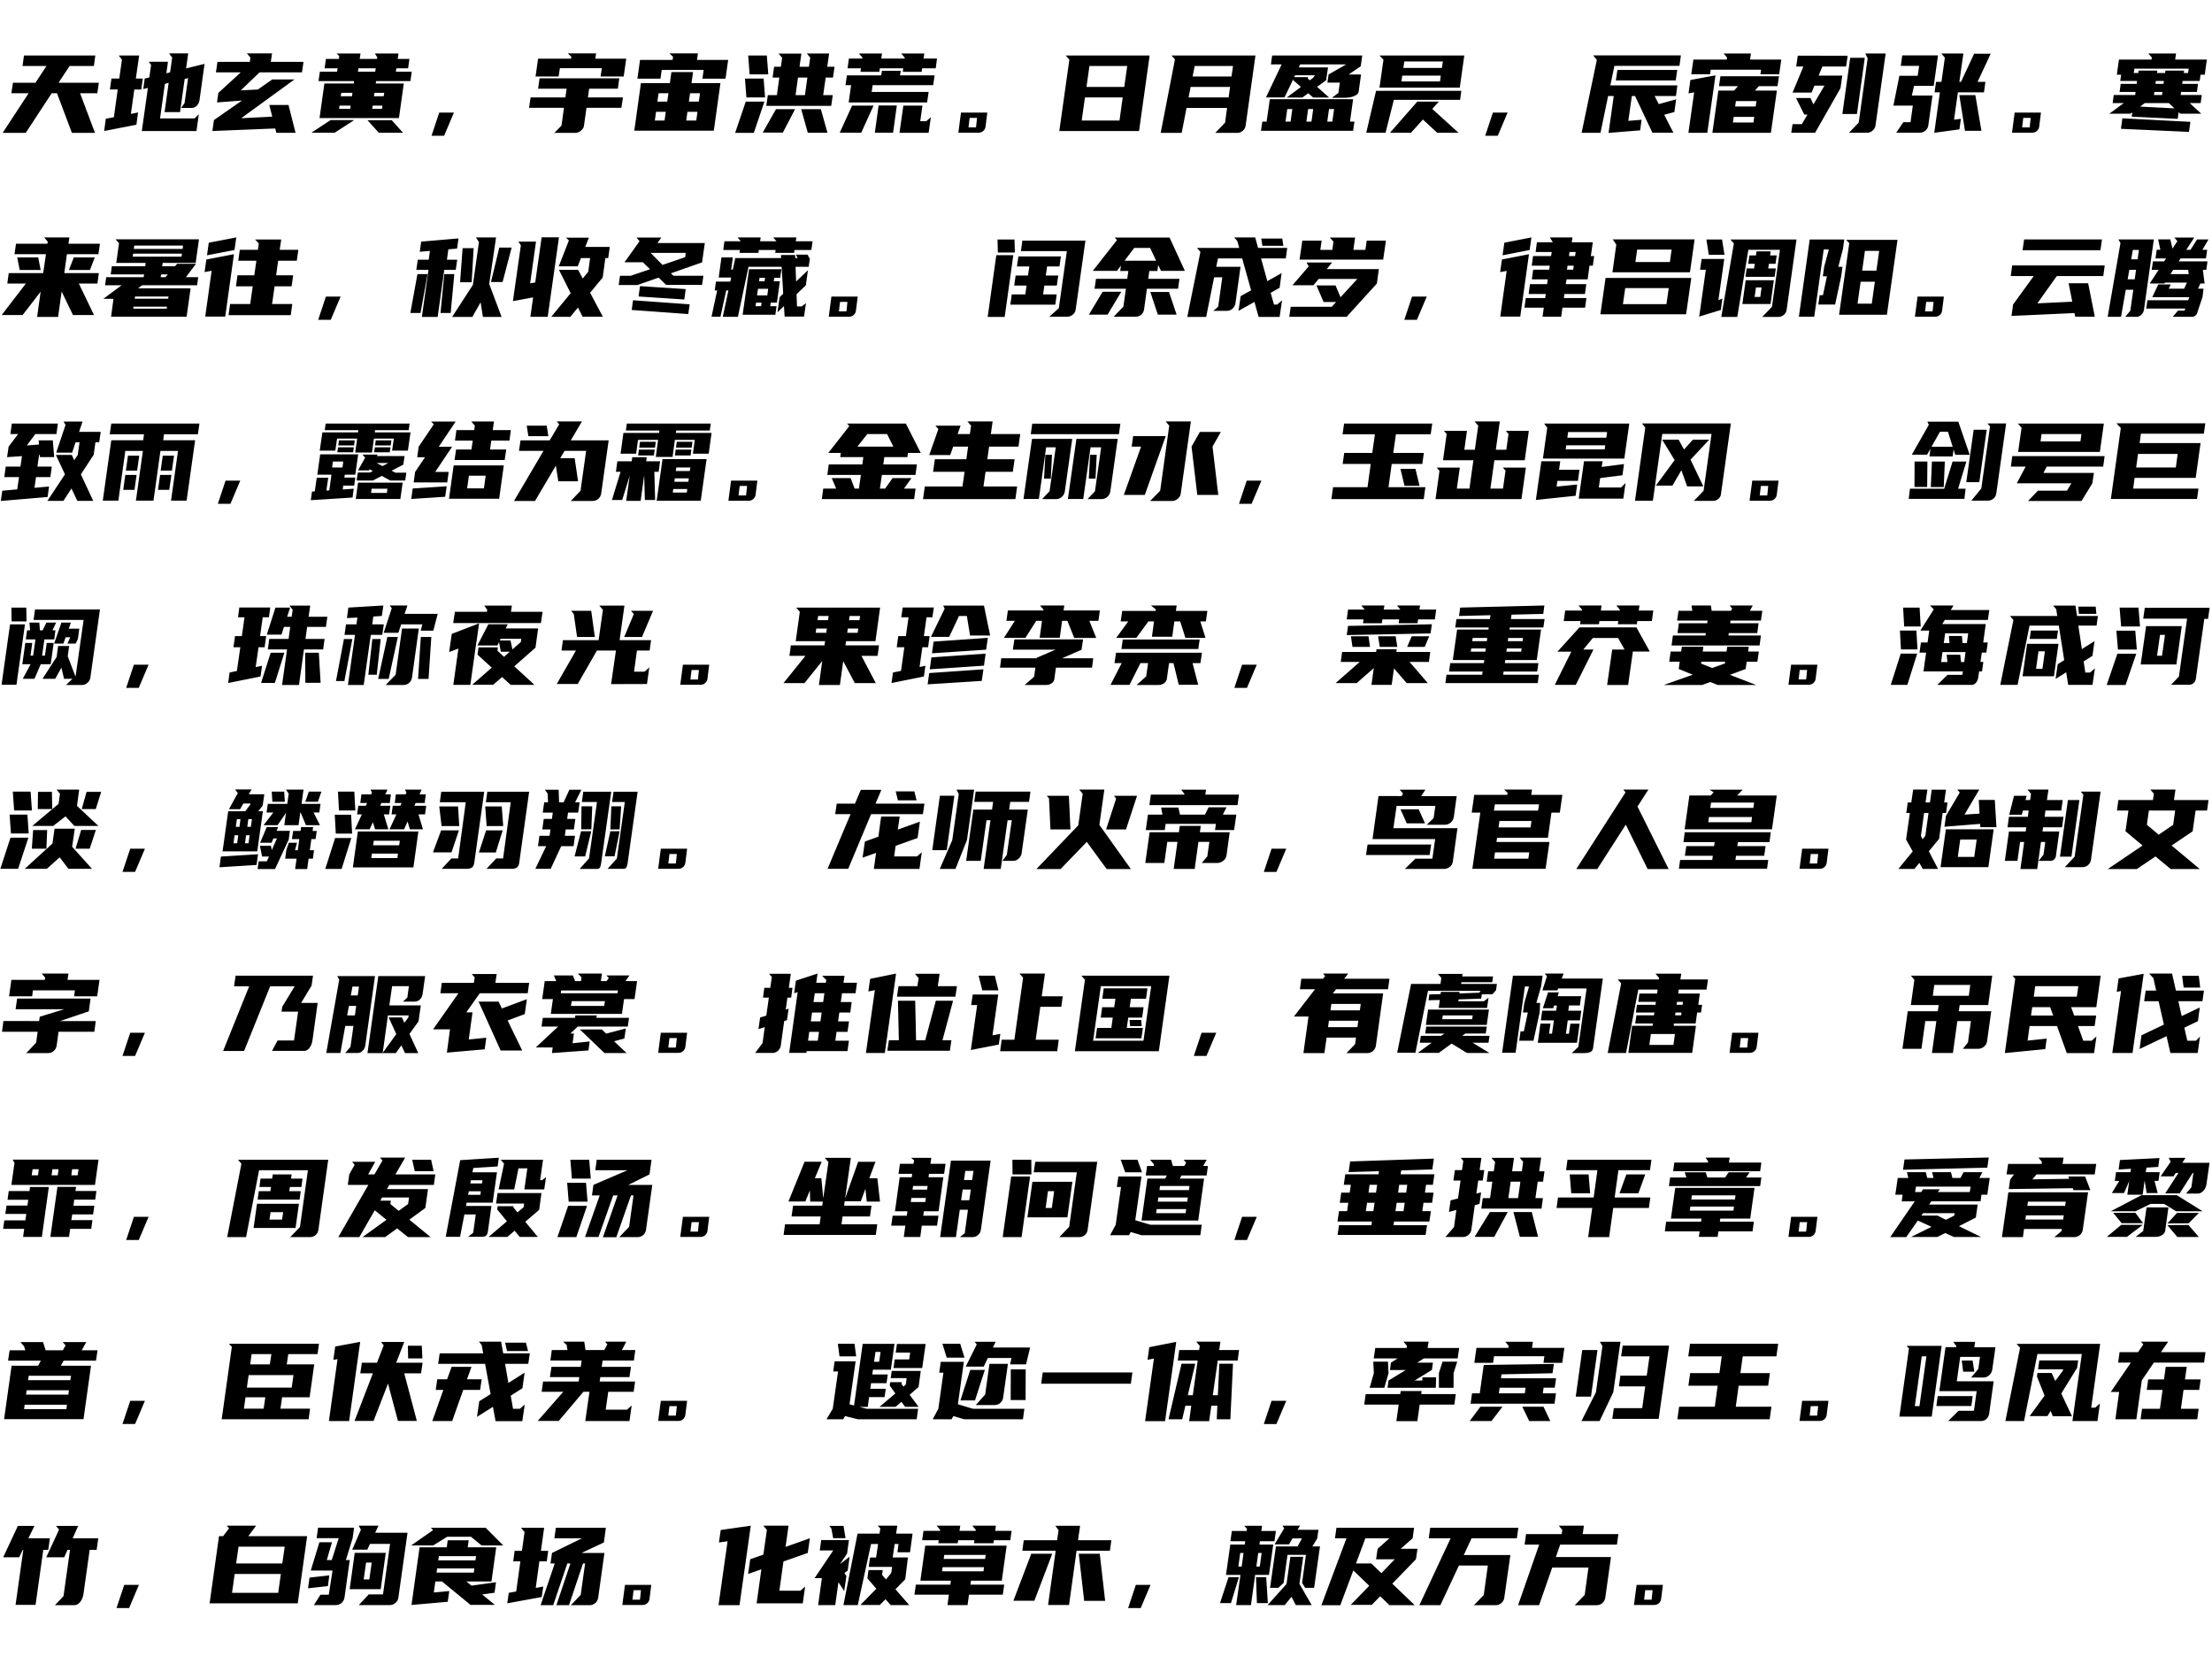 <svg xmlns="http://www.w3.org/2000/svg" fill="none" height="540" viewBox="0 0 721 540" width="721"><path d="m31.068 18.088-.468 3.42h-7.92l-3.6 5.472h13.14l-.504 3.42h-5.616l4.86 12.924h-7.524l-4.86-12.924h-1.728l-8.46 12.924h-7.524l8.46-12.924h-5.616l.504-3.42h7.344l3.6-5.472h-7.812l.468-3.42zm23.904 8.928-1.224.324-1.584 11.268h11.268l1.368-1.368-.756 5.472h-17.82l1.98-14.04-1.512.36.468-3.42 1.512-.36.576-4.068-.756-1.044h6.264l-.54 3.744 1.224-.288.684-4.824-1.008-1.368h6.228l-.684 4.896 6.012-1.476-1.656 11.916c-.12.696-.42 1.284-.9 1.764-.48.456-1.02.684-1.62.684h-3.456l1.116-1.584 1.152-8.136-1.116.288-1.512 10.8h-5.04zm-10.512 13.644-10.512 2.052.54-3.996 2.628-.504 1.26-9.036h-2.556l.504-3.564h2.556l.864-6.156-1.044-1.368h6.66l-1.08 7.524h2.268l-.504 3.564h-2.268l-1.116 7.956 2.34-.468zm36.972-20.484.18-1.404-1.152-1.368h8.208l-.396 2.772h10.656l-.504 3.42h-13.824l-6.12 5.868 5.58-.288 4.68-3.276h7.236l-17.352 12.636 10.116-.504-.972-3.816h6.264l2.304 9.072h-6.264l-.36-1.404-20.484.828.504-3.564 9.144-6.372-8.136.612.432-3.096 7.308-6.696h-8.1l.504-3.42zm28.44 3.204.18-1.116h-4.248l.432-3.06h4.212l.144-.9-.864-.864h7.776l-.252 1.764h5.652l.072-.504-.792-1.26h7.704l-.252 1.764h3.816l-.432 3.06h-3.816l-.18 1.116h5.184l-.432 3.06h-11.196l-.108.792h9.144l-1.584 11.268h-25.884l1.584-11.268h9.576l.108-.792h-11.592l.432-3.06zm9.9 15.804h7.92l3.672 4.104h-7.884zm-10.656 4.068h-7.596l6.228-4.104h7.704zm7.56-19.872h5.616l.18-1.116h-5.652zm-5.616 7.992h3.672l.144-1.116h-3.636zm3.096 4.104.144-1.044h-3.636l-.144 1.044zm7.884-5.22-.144 1.116h3.168l.18-1.116zm2.484 5.22.144-1.044h-3.204l-.144 1.044zm20.231 8.784h-4.104l2.52-7.56h4.788zm39.531-12.492.396-2.844h-9.288l.468-3.384h25.992l-.468 3.384h-9.36l-.396 2.844h11.412l-.504 3.384h-11.376l-.828 5.904c-.024.24-.12.492-.288.756s-.384.516-.648.756c-.24.216-.528.396-.864.54-.312.144-.636.216-.972.216h-6.876l2.34-2.376.792-5.796h-11.376l.504-3.384zm11.88-9.54h-13.68l-.396 2.7h-7.524l.828-5.796h10.728l.108-.612-1.152-1.116h9.216l-.252 1.728h10.08l-.828 5.796h-7.524zm22.175 4.86.504-3.6h7.056l-.504 3.6h9.432l-2.16 15.516h-25.92l2.16-15.516zm11.016-4.284h-13.68l-.396 2.844h-7.524l.864-6.12h10.62l.144-1.008-1.188-1.116h9.288l-.288 2.124h10.152l-.864 6.12h-7.524zm-2.412 16.488.396-2.844h-3.276l-.396 2.844zm-10.332 0 .396-2.844h-3.168l-.396 2.844zm8.316-8.892-.396 2.736h3.24l.396-2.736zm-10.656 2.736h3.204l.396-2.736h-3.204zm38.952-2.124.792-5.724h-2.196l.504-3.528h2.196l.432-2.916-1.188-1.368h7.452l-.612 4.284h3.06l.432-2.988-1.116-1.332h7.272l-.612 4.32h2.376l-.504 3.528h-2.376l-.828 5.724h3.132l-.504 3.492h-21.168l.504-3.492zm-13.608 12.312 3.456-10.188h6.084l-3.456 10.188zm30.096-.036h-6.408l-2.16-7.704h6.408zm-14.544-.072h-6.552l4.32-7.632h6.228zm-11.88-11.448-.468-6.156h6.084l.468 6.156zm1.044-7.524-.468-6.156h6.084l.468 6.156zm14.976 6.768h3.06l.792-5.724h-3.06zm27.935-6.444.216-1.476h6.12l-.216 1.476h11.268l-.468 3.204h-19.728l-.324 2.196h18.576l-.504 3.42h-25.56l.18-1.296.612-4.32h-1.836l.468-3.204zm-6.624-2.304h-4.356l.432-3.168h4.392l.036-.288-1.152-1.368h7.524l-.252 1.656h7.632l.036-.288-1.152-1.368h7.524l-.252 1.656h4.392l-.432 3.168h-4.428l-.144 1.152h-6.156l.144-1.152h-7.632l-.144 1.152h-6.156zm20.052 12.168-.72 5.076h1.98l1.476-1.296-.72 5.076h-9.504l1.26-8.856zm-15.948 0-3.996 8.82h-7.02l4.032-8.82zm7.596-.036-1.224 8.856h-5.94l1.224-8.856zm29.484 2.34-.576 4.572c-.072.552-.324 1.02-.756 1.404-.432.36-.924.54-1.476.54h-6.624l.864-6.552h8.568zm-5.76 1.692-.36 3.096h2.448l.324-3.096zm58.682-20.34-3.456 24.624h-25.992l3.276-23.256-1.188-1.368zm-9.828 21.204 1.044-7.524h-12.312l-1.044 7.524zm-10.764-10.944h12.312l.972-6.84h-12.312zm28.836-8.964-1.116-1.296h27.36l-3.204 22.86c-.096.696-.42 1.272-.972 1.728-.528.432-1.128.648-1.8.648h-7.128l3.204-3.348.648-4.788h-13.212l-1.584 8.136h-6.84zm4.428 12.384h13.068l.468-3.42h-12.852zm1.332-6.84h12.672l.504-3.42h-12.492zm35.316 3.42-2.52-2.196.072-.468-2.916 6.084h-6.048l5.112-10.764h-3.492l.396-2.916h29.376l-.504 3.528-3.924 2.664h4.032l-.792 5.688c-.096.528-.588.984-1.476 1.368-.864.36-1.896.54-3.096.54h-4.14l2.124-1.584.468-3.348h-4.068l.396-2.664 5.724-3.276h-14.976l-.468.972h9.54l-.612 4.176-2.952 2.16 3.924 3.492h-5.184l-1.62-1.404-1.944 1.404h-5.076zm-11.196 11.304 1.044-7.308h27.144l-1.008 7.308h1.44l-.432 2.988h-30.024l.432-2.988zm20.34-4.104-.576 4.104h1.656l.576-4.104zm-7.38 4.104h1.656l.576-4.104h-1.656zm-6.804 0h1.656l.576-4.104h-1.656zm3.132-15.12-.288.612h4.464l-.036.432.648.612 1.044-.792.648-.864zm55.151-6.444-1.476 10.476h-26.172l1.296-9.072-1.296-1.404zm-.972 11.52-.396 2.952h-21.6l-2.7 10.728h-6.3l3.204-13.68zm-7.344 3.528-2.124 2.376 8.568 7.776h-6.948l-4.68-4.32-3.888 4.32h-6.84l8.892-10.152zm-11.556-10.98h12.564l.324-2.124h-12.564zm11.952 4.392.252-1.908h-12.564l-.252 1.908zm18.828 17.712h-4.104l2.52-7.56h4.788zm57.566-7.74-3.312.9 2.988 5.832h-6.84l-5.652-11.952h-1.044l-1.152 8.1 4.32-.36-.468 3.456-10.296.828 1.692-12.024h-1.836l-2.484 11.988h-6.156l4.968-23.76-1.188-1.476h28.584l-.468 3.42h-21.204l-1.332 6.372h21.852l-.468 3.456h-6.948l1.368 2.628 5.652-1.548zm.936-13.716-.504 3.42h-19.512l.504-3.42zm18.504 6.732 1.296-1.44h-6.192l.468-3.24h19.08l-.468 3.24h-6.084l-1.296 1.44h7.164l-1.944 13.752h-19.08l1.944-13.752zm5.22-10.116h10.188l-.684 4.788h-6.12l.216-1.476h-16.416l-.216 1.476h-6.12l.684-4.788h10.872l.108-.648-1.116-1.332h8.892zm-11.88 9.504-2.052 14.364h-6.156l1.872-13.176-1.836.324.612-4.356 8.172-1.512zm12.996 11.016.252-1.836h-6.696l-.252 1.836zm-5.976-5.22h6.696l.252-1.764h-6.696zm36.683-16.56-.504 3.528h-7.74l-1.224 2.952h7.704l-.576 4.104-8.28 14.544h-7.776l.432-2.808h3.024l1.836-3.132h-1.044l-2.7-5.4h4.716l.972 2.088 3.6-6.12h-3.276l-.936 2.268h-6.192l3.528-8.496h-2.34l.504-3.528zm12.384-.72-3.312 23.472c-.096.672-.42 1.236-.972 1.692-.528.456-1.128.684-1.8.684h-5.868l3.168-3.312 2.916-20.952-.756-1.584zm-6.804 1.404-2.556 18.324h-4.752l2.556-18.324zm24.48 11.268h-1.728l.468-3.42h1.764l1.116-7.884-1.152-1.368h7.2l-1.332 9.252h.54l4.284-9.18h5.4l-4.284 9.18h2.556l-.468 3.42h-8.496l-1.26 8.892 2.232-.252-.468 3.42-8.208 1.116zm-.612-12.06-1.404 9.936h-6.408l-.72 3.168h6.732l-1.368 9.72c-.096.696-.42 1.272-.972 1.728-.528.432-1.128.648-1.8.648h-7.668l2.304-3.42h2.34l.756-5.4h-6.336l1.944-9.72h5.976l.468-3.24h-5.976l.468-3.42zm12.168 12.96 1.98 11.628h-5.364l-1.836-11.628zm21.383 5.724-.576 4.572c-.072.552-.324 1.02-.756 1.404-.432.36-.924.54-1.476.54h-6.624l.864-6.552h8.568zm-5.76 1.692-.36 3.096h2.448l.324-3.096zm49.503-19.008h10.332l-.684 4.932h-1.368l-.288 2.052h-5.58l-.108.936h5.148l-.36 2.628h-5.148l-.144 1.008h6.876l-.36 2.628h-3.564l3.744 3.456h-6.84l-.54-.468-.288 2.16-14.976-.72.18-1.404-.576.432h-6.912l4.716-3.456h-3.636l.36-2.628h6.984l.144-1.008h-5.22l.36-2.628h5.22l.108-.936h-5.472l.288-2.052h-1.404l.684-4.932h10.62l.108-.648-1.152-1.332h9.036zm-17.208 19.152 22.176 1.152-.468 3.276-22.176-1.008zm20.124-15.552-.108.792h1.404l.216-1.44h-17.712l-.216 1.44h1.476l.108-.792h6.12l-.108.792h2.628l.108-.792zm-14.328 11.736 11.196.576-1.836-1.728h-7.848zm4.5-3.78h2.628l.144-1.008h-2.628zm.504-3.636h2.628l.108-.936h-2.628zm-702.039 75.372 7.884-10.26h-6.048l.468-3.42h11.232l.9-6.156h-10.26l.504-3.42h10.224l.108-.684-1.152-1.368h8.208l-.288 2.052h10.26l-.504 3.42h-10.26l-.864 6.156h11.268l-.468 3.42h-6.048l4.932 10.26h-6.84l-3.708-7.668-1.152 8.28h-6.84l1.152-8.244-5.868 7.632zm5.868-14.688-.792-4.104h6.84l.792 4.104zm16.056 0 1.584-4.104h6.84l-1.584 4.104zm16.329-8.748-1.116-1.26h27.18l-1.08 7.704h-10.764l-.144 1.08h4.176l.684-.792h6.156l-3.276 4.356h3.996l-.36 2.628h-17.928l-1.332 1.008h17.136l-1.296 9.252h-24.624l.792-5.832h-3.312l5.976-4.428h-5.4l.36-2.628h12.204l.144-.9h-10.872l.36-2.664h10.872l.144-1.08h-9.576zm4.824 1.872h15.912l.144-1.08h-15.912zm15.552 2.52.144-.972h-15.912l-.144.972zm-15.264 13.716h10.908l.108-.72h-10.908zm10.44 3.24.072-.648h-10.908l-.072.648zm-1.98-10.26h1.548l.792-.9h-2.196zm31.701-8.928.288-2.052-1.188-1.296h8.496l-.504 3.348h6.084l-.504 3.564h-6.084l-.648 4.752h5.544l-.504 3.6h-5.544l-.828 5.76h6.588l-.504 3.636h-20.268l.504-3.636h6.552l.828-5.76h-5.472l.504-3.6h5.472l.684-4.752h-5.904l.504-3.564zm-8.388 5.544-2.268 16.236h-6.516l2.088-14.94-2.304.432.576-4.104 9-1.728zm.756-5.472-8.964 1.728.576-4.104 8.964-1.728zm31.377 22.752h-4.104l2.52-7.56h4.788zm51.648-11.664 4.032 10.728h-6.084l-.756-4.752-2.7 4.752h-6.588l6.768-10.44 1.98-13.968-.972-1.512h6.552zm-10.476-11.556-2.844.252-.468 3.384h3.348l-.468 3.312h-3.744l-2.16 15.336h-5.148l2.16-15.336h-3.96l.468-3.312h3.564l.396-2.88-3.312.288.468-3.312 12.168-1.044zm11.052 10.908 2.7-11.232h4.032l-2.952 11.232zm-26.28 10.08 2.304-12.672h3.312l-2.304 12.672zm9.828 0 1.224-12.672h3.276l-1.188 12.672zm7.2-21.132h3.6l-.648 11.124h-3.78zm41.168-3.42-1.188 3.024h7.992l-.504 3.636h-.936l-.864 6.336-4.104 4.968 4.14 7.812h-6.588l-1.512-2.988-2.484 3.024h-6.228l6.336-7.704-3.816-7.596h6.264l1.476 2.808 1.8-2.196.612-4.464h-2.988l-1.044 2.7h-6.192l3.312-8.46-.972-.9zm-18.18 19.476-6.588 1.224 2.592-18.216-.828-1.188h5.76l-1.908 13.608 1.656-.288 2.088-14.724h5.652l-3.672 25.92h-5.652zm41.781-19.512-1.26 1.8h15.444l-.9 6.3-10.152 3.564.828.792h9.756l-.432 2.988h-11.7l-2.448-2.376-6.912 2.412h-6.12l.432-3.024h3.528l6.264-2.124-2.34-2.268h-5.976l4.896-6.876-1.008-1.188zm8.784 24.948-18.432-1.332.432-3.168 18.468 1.332zm-1.296-4.752-14.904-.972.468-3.384 14.904.972zm-10.944-15.192v.036l3.852 3.888 7.38-2.52.18-1.404zm25.941 9.36.288-1.332h-4.068l.9-6.552h3.708l-.54 3.96h.54l.792-3.744h14.94l-.036-1.008h4.608l.036 1.008h.756l-.504-1.116h3.816l.504 1.116h.216l-.396 2.844h-4.284l.18 4.788 3.852-3.672-.684 4.932-3.024 2.88.144 3.996h1.548l1.368-1.08-.612 4.392h-6.336l-.216-3.42-2.124 2.016.72-4.932 1.152-1.116-.504-8.784h-10.8l-3.456 16.308h-4.932l1.836-8.604h-.72l-1.872 8.568h-2.916l1.836-8.568h-.792l.396-2.88zm14.328-1.224-.18 1.116h2.016l-.972 6.984h-2.016l-.144 1.152h2.052l-.396 2.772h-10.656l2.088-14.832h10.548l-.396 2.808zm-11.196-9.072h-5.436l.396-2.844h5.328l-1.044-1.26h7.524l-.18 1.26h5.328l-1.044-1.26h7.524l-.18 1.26h5.472l-.396 2.844h-5.508l-.108.936h-6.156l.108-.936h-5.472l-.108.936h-6.156zm5.904 12.636-.324 2.16h3.348l.288-2.16zm-.792 5.688h1.8l.144-1.152h-1.8zm1.116-8.136h1.8l.18-1.116h-1.8zm32.168 5.04-.576 4.572c-.072.552-.324 1.02-.756 1.404-.432.36-.924.54-1.476.54h-6.624l.864-6.552h8.568zm-5.76 1.692-.36 3.096h2.448l.324-3.096zm71.313 2.052 2.628-18.612h-14.976l.468-3.42h20.556l-3.168 22.428c-.096.696-.42 1.272-.972 1.728-.528.432-1.128.648-1.8.648h-5.832zm-10.044-10.656.432-2.952h-4.032l.468-3.276h13.86l-.468 3.276h-4.032l-.432 2.952h4.068l-.468 3.276h-4.068l-.396 2.88h4.428l-.468 3.348h-14.652l.468-3.348h4.428l.396-2.88h-4.032l.468-3.276zm-4.788-6.624-2.808 20.124h-5.544l2.808-20.124zm.396-5.112.108 4.248h-5.544l-.108-4.248zm36.741 12.816.36-2.556h-2.664l.252-1.764-1.296 1.728h-7.884l7.884-10.044-.756-.828h17.892l5.004 10.872h-7.776l-.936-1.908-.252 1.944h-2.628l-.36 2.556h10.188l-.468 3.24h-10.152l-.936 6.804c-.12.696-.444 1.26-.972 1.692-.504.408-1.104.612-1.8.612h-7.128l3.168-3.276.828-5.832h-10.224l.468-3.24zm-1.944 4.212-4.464 7.452h-6.084l4.464-7.452zm15.552.072 2.484 7.38h-6.12l-2.448-7.38zm-14.472-10.188h10.296l-1.98-4.176h-5.184zm30.513 14.976 1.332-9.576h-2.664l-2.592 12.924h-6.156l4.284-21.204-1.116-1.296h13.752l-.612-2.232-1.008-1.188h6.84l.936 3.42h9.504l-.468 3.42h-8.064l2.052 7.416 4.644-2.628-.648 4.788-2.916 1.656 1.08 3.816h1.044l1.584-1.368-.792 5.4h-6.84l-1.368-4.896-5.184 2.916.684-4.788 3.42-1.908-2.916-10.404h-7.884l-.576 2.736h7.92l-1.656 11.916c-.12.696-.444 1.284-.972 1.764-.528.456-1.14.684-1.836.684h-4.392zm21.24-19.836h-6.84l-.36-2.376h6.84zm17.013 12.924 1.62 3.852 5.472-5.976h-12.6l-1.692 2.052h-6.84l5.292-6.156-.72-1.26h8.352l-1.764 2.16h16.992l-.648 4.716-9.864 10.836h-18.684l.468-3.276h13.392l1.404-1.548h-4.068l-2.34-5.4zm-4.968-11.592h3.924l.36-2.7-1.188-1.332h8.244l-.576 4.032h3.924l.432-3.024h6.264l-.9 6.192h-27.252l.9-6.192h6.3zm31.484 22.788h-4.104l2.52-7.56h4.788zm41.352-3.96h-6.3l.432-3.132h6.336l.18-1.332h-5.58l.432-3.204h5.58l.216-1.548h-5.184l.432-3.168h5.22l.18-1.296h-5.868l.432-3.132h5.868l.216-1.332h-5.256l.432-3.168h5.184l-.972-1.584h7.38l-.252 1.584h6.876l-.648 4.5h1.08l-.432 3.132h-1.08l-.612 4.464h-6.876l-.252 1.548h6.696l-.432 3.204h-6.696l-.18 1.332h7.344l-.432 3.132h-7.38l-.396 2.952h-6.084zm-5.4-13.32-2.268 16.236h-6.516l2.088-14.904-2.124.396.576-4.104 8.82-1.728zm.792-5.472-8.82 1.728.576-4.104 8.82-1.728zm12.996.648-.18 1.332h1.98l.216-1.332zm1.188 5.76.18-1.296h-2.016l-.18 1.296zm14.06-8.172-1.152-1.692h26.676l-1.512 10.728h-25.272zm18.036 1.62h-11.232l-.576 4.068h11.232zm6.408 9.252-1.692 11.844h-27.936l1.692-11.844zm-8.1 8.532.756-5.22h-14.184l-.756 5.22zm42.393-21.06-3.204 22.86c-.096.696-.408 1.272-.936 1.728-.528.432-1.14.648-1.836.648h-5.184l3.168-3.312 2.592-18.576h-10.296l-3.6 21.888h-5.22l4.104-23.94-1.116-1.296zm-31.716 25.128 2.16-15.264h-1.872l.504-3.528h7.38l-1.908 13.428 1.296-.504-.504 3.708zm24.336-11.844-1.08 7.74h-9.18l1.08-7.74zm-6.444-3.852.216-1.512h-2.124l.396-2.736h2.124l.18-1.332h4.608l-.18 1.332h2.16l-.396 2.736h-2.16l-.216 1.512h2.484l-.396 2.736h-9.504l.396-2.736zm-10.44-9.432.792 4.968h-5.112l-.792-4.968zm12.456 18.72.432-3.096h-1.836l-.432 3.096zm29.001-17.532-1.008-1.08h16.74l-3.456 24.408h-15.588zm-8.316 2.052-3.096 21.924h-5.004l3.528-25.164h11.268l-.432 3.06-1.512 5.832h1.368l-.432 3.096-1.98 9.216h-5.472l.432-3.06h1.08l1.296-6.156h-1.332l.432-3.096 1.512-5.652zm15.66 17.676 1.008-7.164h-4.644l-1.008 7.164zm-3.132-10.764h4.644l.9-6.444h-4.644zm26.625 8.496-.576 4.572c-.072.552-.324 1.02-.756 1.404-.432.36-.924.54-1.476.54h-6.624l.864-6.552h8.568zm-5.76 1.692-.36 3.096h2.448l.324-3.096zm52.799-6.084 2.16 10.908h-6.372l-.252-1.188-20.52.936.504-3.708 6.732-9.288h-7.488l.468-3.456h30.168l-.468 3.456h-15.156l-6.336 8.892 11.376-.54-1.188-6.012zm4.5-14.292-.504 3.528h-25.38l.504-3.528zm22.989 2.988 1.584-2.412-.972-1.188h6.48l-2.592 3.996h1.368l2.16-3.384h3.708l-1.98 3.384h1.548l-.396 2.808h-8.244l-.648.972h9.396l-.396 2.772h-1.116l.18 1.368h.036l-.036.072.396 2.988h-1.368l-.792 1.692h1.8l-.324 2.7-1.656 4.932c-.072.456-.288.828-.648 1.116-.336.288-.732.432-1.188.432h-6.228l1.728-2.016h2.16l.216-.684h-12.744l.396-2.7h13.284l.36-1.008h-12.06l1.944-4.14h4.068l-.648 1.368h5.004l.936-1.98h-7.164l-.18.288h-4.788l2.88-4.428h-2.232l.396-2.772h3.636l.648-.972h-3.456l.396-2.808h1.188l-.72-3.384h3.96zm-15.408 22.248 1.656-1.98.972-6.84h-2.448l-1.548 8.82h-4.356l4.176-24.048-.684-1.188h11.556l-3.204 22.86c-.096.672-.384 1.236-.864 1.692-.456.456-.972.684-1.548.684zm14.76-13.932h5.94l-.18-1.368h-4.896zm-13.968 1.692h2.304l.432-3.096h-2.196zm1.152-6.516h2.088l.432-3.06h-1.98zm-687.999 67.596.504-3.42-4.86.324.504-3.42 3.096-4.104h-2.52l.468-3.42h15.012l-.468 3.42h-6.876l-2.772 3.708 3.96-.288-.108-1.368h4.608l.468 5.472h-4.644l-.072-.756-.216.036-.54 3.816h4.68l-.468 3.42h-4.68l-.504 3.492 4.752-.432-.468 3.42-15.264 1.296.504-3.348 4.86-.432.576-3.996h-4.788l.468-3.42zm20.232-14.688-1.116 3.348h7.056l-.504 3.42h-1.224l-.576 4.068-4.176 6.372 4.032 8.64h-5.184l-1.908-4.032-2.628 4.032h-5.22l5.724-8.64-2.952-6.336h5.184l.792 1.728 1.152-1.728v-.036l.576-4.068h-1.296l-1.116 3.348h-5.184l3.024-9-.612-1.116zm31.125 9.576h-5.724l-2.268 16.2h-5.724l2.268-16.2h-5.724l-2.268 16.2h-5.076l2.772-19.692h10.404l.252-1.944h-11.16l.504-3.492h28.728l-.504 3.492h-11.052l-.252 1.944h10.404l-2.772 19.692h-5.076zm-12.636 1.548-.684 4.86h-3.672l.684-4.86zm10.476 6.264-.684 4.86h-3.672l.684-4.86zm.864-6.264-.684 4.86h-3.672l.684-4.86zm-12.204 6.264-.684 4.86h-3.672l.684-4.86zm30.585 9.432h-4.104l2.52-7.56h4.788zm53.268-21.276h-6.48l-.648 4.536h-5.472l.648-4.536h-6.552l-.576 3.924h-5.076l.864-5.94h11.628l.072-.72h-10.944l.324-2.16h27.36l-.324 2.16h-10.944l-.072.72h11.628l-.864 5.94h-5.148zm-21.384 12.78-.612 4.176.972-.072.684-5.112h-4.608l.936-6.624h12.384l-.936 6.624h-3.42l-.144.936h3.564l-.36 2.628h-3.564l-.18 1.26 3.6-.252-.396 2.88-13.608.864.396-2.808.9-.072.648-4.428zm20.232.9-2.772-1.512-2.916 1.512h-5.292l.396-2.628h3.996l.9-.468-1.044-.576-.216.36h-3.564l2.304-4.14-.864-1.008h4.932l-.252.468h9.036l-.396 2.808-3.816 1.98 1.26.648h3.528l-.36 2.556zm4.032.684-.756 5.328h-14.544l.756-5.328zm-15.624-13.788-.216 1.656h-5.148l.216-1.656zm11.952 0-.216 1.656h-5.112l.216-1.656zm-12.24 2.268-.252 1.62h-5.148l.252-1.62zm11.952 0-.252 1.62h-5.112l.252-1.62zm-1.188 14.868.18-1.368h-5.148l-.18 1.368zm-17.604-10.224-.252 1.944h3.384l.252-1.944zm14.256.468 1.908 1.008 1.944-1.008zm41.457.792-1.512 10.872h-16.344l1.512-10.872zm-27.756-6.084 4.932-7.308-.864-.9h7.992l-5.508 8.208h4.356l-5.508 8.208h4.392l-.468 3.42h-10.944l.468-3.42 3.24-4.788h-2.556zm18.108-5.436.216-1.44-1.188-1.368h7.416l-.396 2.808h5.904l-.468 3.42h-5.904l-.432 2.916h5.292l-.504 3.42h-16.344l.504-3.42h5.004l.432-2.916h-5.796l.468-3.42zm-9.468 21.744-11.052.72.468-3.42 11.088-.72zm12.636-2.736.576-4.14h-5.472l-.576 4.14zm28.316-15.66h12.348l-2.448 17.388c-.12.696-.444 1.272-.972 1.728-.528.432-1.14.648-1.836.648h-7.092l3.168-3.312 1.836-13.032h-7.02l-1.44 2.412h4.716l1.116 7.524h-6.444l-.792-5.112-6.804 11.52h-6.84l9.612-16.344h-7.992l.504-3.42h9.504l3.096-5.22-.792-.936h8.208zm-7.848-4.788.54 3.42h-6.516l-.54-3.42zm48.261 4.644h-6.48l-.756 5.544h-5.472l.756-5.544h-6.552l-.612 4.5h-5.076l.936-6.768h11.628l.108-.792h-10.944l.324-2.268h27.36l-.324 2.268h-10.944l-.108.792h11.628l-.936 6.768h-5.148zm-10.512 6.264h14.364l-1.908 13.572h-14.364zm-5.976 5.256-1.152 8.352h-4.716l1.152-8.208-2.448 7.92h-3.348l2.808-9.18h-1.512l.468-3.42h4.68l.18-1.332h4.716l-.18 1.332h4.536l-.468 3.42h-1.404l.252 9.18h-3.348zm3.78-10.908-.252 1.908h-5.148l.252-1.908zm-.36 2.556-.252 1.908h-5.148l.252-1.908zm12.312-2.556-.252 1.908h-5.112l.252-1.908zm-.36 2.556-.252 1.908h-5.112l.252-1.908zm-5.076 6.984h4.572l.18-1.152h-4.572zm3.6 7.02.144-1.152h-4.572l-.144 1.152zm-4.068-3.528h4.572l.144-1.116h-4.572zm27.057-.324-.576 4.572c-.072.552-.324 1.02-.756 1.404-.432.36-.924.54-1.476.54h-6.624l.864-6.552h8.568zm-5.76 1.692-.36 3.096h2.448l.324-3.096zm54.851-10.764-.18 1.368h-7.524l-.324 2.376h10.944l-.468 3.42h-10.944l-.648 4.464h1.692l2.448-3.42h6.156l-2.448 3.42h3.78l-.468 3.42h-30.096l.468-3.42h4.212l-1.44-3.42h6.156l1.296 3.42h1.404l.648-4.464h-10.944l.468-3.42h10.944l.324-2.376h-7.524l.18-1.368h-4.068l6.84-8.748-.72-.828h19.152l4.86 9.576zm-16.488-2.052h11.736l-2.052-4.104h-6.444zm26.409-5.724-.972-1.116h8.208l-.972 2.736h3.996l.396-2.736-1.188-1.368h8.208l-.576 4.104h9.576l-.576 4.104h-9.576l-.576 4.104h8.892l-.576 4.104h-8.892l-.684 4.788h10.98l-.576 4.104h-30.096l.576-4.104h12.276l.684-4.788h-10.26l.576-4.104h10.26l.576-4.104h-4.86l-.972 2.736h-6.84zm59.313-1.764-.468 3.42h-28.728l.468-3.42zm-15.696 4.968-2.412 17.172c-.12.696-.456 1.284-1.008 1.764-.528.456-1.128.684-1.8.684h-4.572l2.412-2.556 2.016-14.328h-3.132l-2.376 16.848h-5.004l2.772-19.584zm-6.588 5.184-.396 7.776h-2.196l.432-7.776zm21.42-5.184-2.412 17.172c-.12.696-.456 1.284-1.008 1.764-.528.456-1.128.684-1.8.684h-4.608l2.412-2.556 2.016-14.328h-3.456l-2.376 16.848h-5.004l2.772-19.584zm-6.84 5.184-.396 7.776h-2.196l.432-7.776zm22.484-6.084-6.804 19.152h-6.84l5.616-15.732h-3.06l.468-3.42zm-5.076 21.132 3.276-3.348 2.952-21.204-1.152-1.368h8.208l-3.312 23.544c-.096.672-.432 1.236-1.008 1.692-.552.456-1.176.684-1.872.684zm23.04-22.5-2.7 4.788 1.872 15.732h-6.84l-1.872-15.732 2.7-4.788zm10.029 23.436h-4.104l2.52-7.56h4.788zm39.336-16.596.864-6.084h-10.548l.504-3.492h28.728l-.504 3.492h-11.34l-.864 6.084h9.972l-.504 3.6h-9.972l-1.044 7.56h12.024l-.54 3.888h-30.096l.54-3.888h11.232l1.044-7.56h-9.144l.504-3.6zm14.076 5.184 1.332 5.544h-4.896l-1.332-5.544zm10.172-11.34-.9-1.044h7.524l-.864 6.156h3.42l1.116-7.848-1.188-1.368h8.208l-1.296 9.216h3.42l.72-5.112-.864-1.044h7.488l-1.332 9.576h-9.9l-1.296 9.252h4.104l.828-5.832-.864-1.008h7.488l-1.44 10.26h-28.008l1.296-9.216-.9-1.044h7.524l-.972 6.84h4.104l1.296-9.252h-9.9zm59.529-3.42-1.62 11.412h-26.532l1.404-10.044-1.008-1.368zm-2.232 16.848-7.272.936-.432 3.06h7.236l1.476-1.44-.72 5.076h-14.544l1.728-12.204h6.048l-.288 1.872 7.272-.936zm-20.664-1.8h6.66l-.504 3.636h-6.696l-.252 1.872 6.696-.684-.504 3.672-12.96 1.368 1.8-12.636h6.156zm2.7-10.44h12.708l.252-1.836h-12.708zm12.168 3.816.18-1.332h-12.708l-.18 1.332zm41.133-8.46-3.24 23.148c-.096.6-.396 1.104-.9 1.512-.504.384-1.044.576-1.62.576h-6.3l3.168-3.276 2.592-18.54h-16.056l-3.06 21.78h-5.832l3.348-23.832-1.044-1.368zm-15.264 8.496 2.88-3.204h5.328l-6.084 6.516 4.176 8.712h-5.292l-1.872-5.256-2.916 5.004h-5.4l6.12-8.316-4.068-6.66h5.364zm30.8 10.188-.576 4.572c-.072.552-.324 1.02-.756 1.404-.432.36-.924.54-1.476.54h-6.624l.864-6.552h8.568zm-5.76 1.692-.36 3.096h2.448l.324-3.096zm64.365-20.952 3.708 10.8h-4.716l-.54-1.728-.288 2.268h-7.56l.288-2.484-1.08 1.908h-4.968l5.544-9.756-.468-1.008zm15.588.576-3.204 22.788c-.096.696-.408 1.272-.936 1.728-.528.432-1.14.648-1.836.648h-5.364l3.24-3.96 2.844-20.232-.864-.972zm-12.96 12.42-2.7 8.856h2.448l-.396 3.312h-18.144l.396-3.312h11.16l2.736-8.856zm6.624-10.368-2.412 17.1h-4.248l2.412-17.1zm-13.644 10.368-.36 8.316h-4.212l.36-8.316zm-5.688 0-.072 8.28h-4.14l.036-8.28zm1.332-4.824h6.912l-1.548-4.896h-2.592zm44.157 14.328 1.44-2.412h-17.784l2.88-5.436h-4.824l.468-3.42h30.096l-.468 3.42h-18.396l-1.08 2.052h16.452l-.504 3.384-3.528 5.76h-17.424l3.204-3.348zm12.024-21.888-1.296 9.252h-26.64l1.116-7.884-1.188-1.368zm-7.308 3.42h-12.996l-.324 2.412h12.996zm9.597 21.168 3.24-23.148-1.44-1.512h28.98l-.468 3.384h-20.52l-.432 3.06h19.872l-1.584 11.34h-19.908l-.468 3.492h21.276l-.468 3.384zm8.856-14.688-.612 4.428h12.924l.612-4.428zm-674.355 62.628-.432 3.132v.108l-.036.072 2.484 6.516.108-.108 2.592-18.216h-16.308l.468-3.42h21.168l-3.132 22.248c-.096.672-.42 1.236-.972 1.692-.528.456-1.128.684-1.8.684h-5.148l2.088-2.016h-2.736l-.864-3.636-2.016 3.636h-4.14l4.608-7.128.468-3.564zm-12.744-5.112-.18-2.52h3.204l.18 2.52h.9l1.224-2.52h3.168l-1.188 2.52h.972l-.396 2.952h-3.204l-.756 5.292h.936l.576-4.14h2.268l-.972 6.948h-3.24l-2.052 4.752h-3.816l2.556-4.752h-2.7l.972-6.948h2.268l-.576 4.14h.864l.756-5.292h-3.132l.396-2.952zm-1.656-1.944-2.772 19.692h-4.86l2.772-19.692zm14.256 1.404h3.456l-.468 3.384-.72 1.476h-2.664l.9-2.052h-1.512l-.72 2.052h-3.024l2.376-6.84h3.096zm-13.824-6.876.072 4.5h-4.86l-.072-4.5zm36.661 26.172h-4.104l2.52-7.56h4.788zm48.832-15.948.54-3.924h-2.052l-.792 2.52h-4.788l2.808-8.82h4.788l-.972 2.988h1.476l.324-2.268-1.044-1.368h6.768l-.54 3.636h6.12l-.468 3.312h-6.12l-.539 3.924h6.228l-.468 3.42h-6.263l-1.62 11.592h-5.508l1.62-11.592h-6.264l.468-3.42zm-15.228-.936.864-6.12h-2.124l.432-3.204h10.08l-.432 3.204h-2.016l-.864 6.12h1.98l-.504 3.636h-1.98l-.936 6.48 2.088-.432-.504 3.492-10.548 2.124.468-3.42 2.376-.504 1.116-7.74h-2.232l.504-3.636zm25.091 5.436.576 9.792h-4.968l-.072-9.792zm-11.232 0-3.096 9.828h-4.5l3.132-9.828zm31.765-11.988-2.772.18-.36 2.556h3.78l-.504 3.42h-3.744l-2.304 16.344h-5.148l2.304-16.344h-3.42l.504-3.42h3.384l.324-2.232-3.42.18.468-3.42 11.412-.684zm9.828 20.124c-.12.696-.444 1.272-.972 1.728-.528.432-1.14.648-1.836.648h-5.76l3.24-3.348 2.088-15.048h5.472zm-6.588-22.68-.684-.864h5.796l-.936 2.736h10.8l-1.44 5.472h-4.104l.54-2.052h-6.912l-.9 2.736h-4.788zm12.888 9.396-.9 13.68h-3.42l.9-13.68zm-10.908 0-2.988 13.68h-3.42l2.988-13.68zm-14.832.684-2.592 13.68h-2.736l2.592-13.68zm9.252 0-1.296 11.628h-2.736l1.296-11.628zm40.729-3.456h10.584l-.864 6.264-6.912 6.084 6.588 6.048h-7.74l-2.844-2.556-2.88 2.52h-6.84l6.372-5.58-4.644-4.248.324-2.376h6.3l-.144 1.08 2.16 2.016 1.872-1.656h-2.916l-.576-3.132-.54 1.08h-6.516l3.564-6.912h6.336zm-9.504 4.284-.036.036-1.98 14.076h-5.544l1.656-11.844-3.024 1.152.864-5.94 8.892-3.42zm3.384-9.72.108-.648-.972-1.368h9l-.288 2.016h10.296l-.54 3.672h-28.584l.54-3.672zm8.316 12.276 2.736-2.412.144-1.044h-6.732l-.252.54h3.492zm28.093-3.024 1.404-9.9-1.188-1.368h8.208l-1.584 11.268h10.26l-.468 3.384h-4.14l-.936 6.876h3.42l1.548-1.368-.756 5.4-11.7.036 1.584-10.944h-6.192l-6.264 10.908h-6.84l6.264-10.908h-4.716l.468-3.384zm11.484-8.532-.936-1.044h7.2l-3.6 8.532h-5.796zm-12.708 7.488h-5.796l-1.08-7.524-.864-1.008h6.552zm37.273 9.072-.576 4.572c-.072.552-.324 1.02-.756 1.404-.432.36-.924.54-1.476.54h-6.624l.864-6.552h8.568zm-5.76 1.692-.36 3.096h2.448l.324-3.096zm29.967 4.284 7.164-8.892h-5.22l.468-3.42h10.944l.216-1.368h-9.576l1.332-9.576-1.188-1.368h27.36l-1.512 10.944h-9.576l-.216 1.368h10.944l-.468 3.42h-5.256l4.68 8.892h-6.84l-3.78-7.164-1.08 7.776h-6.84l1.08-7.812-5.796 7.2zm13.932-16.416.216-1.368h-3.456l-.18 1.368zm7.632-5.472-.216 1.368h3.42l.216-1.368zm-10.476 1.368h3.42l.216-1.368h-3.42zm13.104 4.104.18-1.368h-3.384l-.216 1.368zm15.709 1.08.864-6.12h-2.376l.468-3.204h10.152l-.468 3.204h-1.908l-.864 6.12h1.872l-.504 3.636h-1.872l-.9 6.444 1.908-.396-.504 3.492-10.548 2.124.468-3.42 2.628-.54 1.08-7.704h-2.484l.504-3.636zm12.636-8.928-.468-1.008h13.284l2.016 9.756h-6.552l-1.044-6.372h-2.556l-3.204 6.804h-5.94zm12.816 18.576-17.676 1.188.54-3.888 17.676-1.224zm.72-5.22-17.676 1.188.54-3.816 17.676-1.224zm-1.44 10.188-17.64 1.116.504-3.672 17.676-1.224zm17.905-7.38.036-.18 6.12-2.628h-13.932l.504-3.348h22.392l-.504 3.384-6.336 2.772h10.152l-.396 3.06h-11.772l-.504 3.708c-.072.552-.372 1.02-.9 1.404-.528.36-1.14.54-1.836.54h-6.948l3.096-2.7.396-2.952h-11.52l.396-3.06zm1.728-12.204h-1.872l-3.528 5.544h-6.984l3.528-5.544h-2.736l.468-3.384h11.592l.036-.252-1.152-1.368h7.92l-.252 1.62h11.844l-.468 3.384h-2.952l2.232 5.58h-7.164l-2.232-5.58h-1.728l-.756 5.508h-6.552zm24.205 5.544 3.924-5.364h-2.484l.504-3.42h10.872l.072-.504-1.584-1.26h8.388l-.252 1.764h10.26l-.504 3.42h-1.8l1.692 5.364h-6.552l-1.692-5.364h-1.908l-.684 5.004h-6.624l.684-5.004h-1.836l-3.924 5.364zm27.936 4.86-.504 3.384h-2.556l1.836 7.056h-6.336l-1.728-7.056h-1.44l-.72 5.148c-.072.552-.372 1.02-.9 1.404s-1.14.576-1.836.576h-7.128l3.132-2.808.612-4.32h-10.944l.504-3.384zm-.756-4.32-.432 3.096h-25.056l.432-3.096zm-19.296 7.704-3.564 7.092h-6.192l3.636-7.092zm34.717 8.064h-4.104l2.52-7.56h4.788zm48.831-12.6-.144.9h11.052l-.432 3.24h-6.3l5.94 6.912h-6.876l-4.14-4.788-.756 5.364h-6.588l.756-5.472-5.58 4.896h-6.876l7.884-6.912h-6.192l.432-3.24h11.088l.144-.9zm-10.836-9.72h-5.472l.432-3.204h5.436l-1.116-1.332h7.524l-.216 1.332h5.436l-1.116-1.332h7.524l-.216 1.332h5.472l-.432 3.204h-5.472l-.18 1.26h-6.156l.18-1.26h-5.472l-.18 1.26h-6.156zm21.852 4.572-27.324.54.432-2.988 27.324-.54zm-20.232.936.504 3.456h-5.724l-.504-3.456zm19.8 0-1.476 3.456h-5.724l1.476-3.456zm-10.944 0 .54 3.456h-5.724l-.54-3.456zm30.253-2.196.072-.684h-10.908l.396-2.736h10.908l.18-1.26-10.26.252.396-2.736 27.432-.684-.36 2.736-10.332.252-.216 1.44h10.98l-.396 2.736h-10.98l-.072.684h10.296l-1.404 9.936h-10.26l-.144 1.008h10.944l-.396 2.736h-10.944l-.144 1.044h11.628l-.36 2.736h-30.096l.36-2.736h11.628l.144-1.044h-10.944l.396-2.736h10.944l.144-1.008h-10.26l1.404-9.936zm6.444 2.736-.144 1.044h4.824l.144-1.044zm4.212 4.464.144-1.044h-4.824l-.144 1.044zm-11.664 0 .144-1.044h-4.752l-.144 1.044zm-4.284-3.42h4.752l.144-1.044h-4.752zm52.357 3.384-1.548 10.908h-6.84l1.656-11.556h4.032l-2.124-3.78h-8.208l-3.132 3.78h3.312l-5.76 11.52h-6.84l5.4-10.836h-4.536l7.2-7.92h18.54l4.356 7.884zm1.908-13.356h4.752l-.468 3.42h-4.752l-.144 1.044h-6.192l.144-1.044h-6.156l-.144 1.044h-6.156l.144-1.044h-5.472l.468-3.42h5.472l.036-.288-1.152-1.368h7.524l-.252 1.656h6.156l.036-.288-1.152-1.368h7.56zm22.333 4.14.108-.864h-9.936l.468-3.204h4.5l-.252-1.728h6.3l.252 1.728h6.3l.396-.72-.828-1.008h7.524l-.936 1.728h4.068l-.468 3.204h-9.9l-.108.864h9.252l-.432 3.204h-9.288l-.108.792h10.584l-.432 3.24h-28.692l.432-3.24h10.62l.108-.792h-9.216l.432-3.204zm13.536 7.668-.216 1.548h3.492l-.468 3.312h-3.492l-.324 2.376-5.148 1.908 8.604 3.312h-12.528l-2.448-.972-2.7.972h-12.492l9.468-3.348-4.572-1.872.324-2.376h-3.42l.468-3.312h3.42l.216-1.548h7.02l-.216 1.548h7.776l.216-1.548zm-7.776 5.436.072-.576h-7.776l-.072.612 3.636 1.44zm30.145.432-.576 4.572c-.072.552-.324 1.02-.756 1.404-.432.36-.924.54-1.476.54h-6.624l.864-6.552h8.568zm-5.76 1.692-.36 3.096h2.448l.324-3.096zm50.127-21.024-.9 1.476h12.564l-.468 3.24h-14.04l-.828 1.332h14.184l-.828 6.012h1.476l-.468 3.312h-1.476l-.432 3.024h.936l-.432 3.096h-.936l-.288 1.944c-.096.696-.348 1.284-.756 1.764-.408.456-.852.684-1.332.684h-11.268l3.348-3.276h4.824l.18-1.116h-12.852l.864-6.12h-2.16l.468-3.312h2.16l.54-3.888h-2.88l4.356-6.912-1.224-1.26zm-20.448 25.884 3.24-10.188h5.364l-3.204 10.188zm3.312-11.556-.324-6.156h5.364l.36 6.156zm1.044-7.488-.324-6.156h5.364l.36 6.156zm12.924 5.4h1.872l-.216-2.304h4.248l.216 2.304h1.404l.432-3.168h-7.524zm7.092 2.952h-7.524l-.432 3.24h2.052l-.252-2.376h4.428l.252 2.376h1.044zm33.457 10.692-.648-4.104-3.456 2.16.684-4.788 2.124-1.332-1.764-11.268h-9.54l-3.888 19.332h-5.652l4.284-21.168-1.116-1.296h15.408l-.324-2.196-1.008-1.188h7.272l.504 3.384h6.804l-.432 3.132h-5.94l1.152 7.668 4.104-2.592-.648 4.788-2.88 1.8.54 3.636h1.584l1.548-1.368-.792 5.4zm-3.168-13.392-1.476 10.584h-10.224l1.476-10.584zm-.144-4.32-.396 2.736h-8.856l.396-2.736zm12.492-5.436h-5.688l-.216-2.376h5.688zm-17.568 17.892.792-5.688h-2.088l-.792 5.688zm25.645-13.788-.504-6.156h6.156l.504 6.156zm-1.044 7.524-.504-6.156h6.156l.504 6.156zm-3.672 11.556 3.492-10.188h6.156l-3.492 10.188zm33.552-25.164-.504 3.6h-1.224l-2.772 19.62c-.072.528-.324.972-.756 1.332-.408.36-.888.54-1.44.54h-5.868l2.556-2.664 2.664-18.9h-14.292l.504-3.528zm-9.072 5.976-1.764 12.492h-11.628l1.764-12.492zm-5.472 2.844h-1.62l-.972 6.804h1.62zm-682.131 68.892-.108.108 6.552 7.272h-7.668l-2.88-3.744-4.176 3.744h-7.2l9.036-8.244.684-4.824h6.588zm1.548-13.14 6.984 6.552h-7.812l-2.916-3.132-4.032 3.132h-6.804l8.568-7.2.468-3.312-1.116-1.332h7.38zm-24.984 20.52 3.312-10.152h5.832l-3.348 10.152zm3.456-11.52-.432-6.156h5.796l.432 6.156zm1.044-7.488-.432-6.156h5.796l.432 6.156zm20.016 12.456 1.836-6.12h4.788l-2.016 6.12zm-13.824-6.084h4.572l-.252 6.084h-4.752zm15.84-6.84 1.584-5.616h4.752l-1.764 5.616zm-14.256-5.616h4.536l.108 5.616h-4.716zm31.644 26.1h-4.104l2.52-7.56h4.788zm37.983-26.892-.936 1.584h5.076l-.54 3.708-1.44 1.836h1.512l-1.836 13.068h-11.304l1.836-13.068h5.58l1.656-2.268.036-.252h-2.34l-1.044 1.836h-3.636l2.88-5.256-.9-1.188zm7.092 7.524h-2.232l.432-2.808h6.336l.468-3.348-.9-1.296h5.724l-.648 4.644h6.192l-.396 2.808h-1.872l2.088 4.14h-4.572l-1.728-4.14h-.108l-.576 4.14h-4.644l.54-3.996-2.736 3.996h-4.572zm1.548 4.752-.504 1.224h4.356l-.396 2.844-4.464 9.612h-5.688l.36-2.52h2.664l.684-1.548h-2.232l-.72-3.492h3.6l.288 1.368 1.656-3.78h-1.152l-.576 1.404h-3.744l2.16-5.112zm5.508 7.56h.9l.504-3.636h-2.412l.396-2.664h2.412l.18-1.26h3.924l-.18 1.26h1.368l-.396 2.664h-1.368l-.504 3.636h1.368l-.36 2.736h-1.404l-.468 3.384h-3.924l.468-3.384h-3.708l.36-2.772.828-2.412h2.664zm-12.06 1.296-.468 3.492-12.096.756.468-3.492zm16.56-20.412h4.104l-1.152 3.312h-4.104zm-7.812 3.312h-4.068l-.216-3.312h4.068zm-15.552 13.536.36-2.628h-1.188l-.36 2.628zm3.708 0 .36-2.628h-1.152l-.36 2.628zm-4.14-5.364h1.188l.324-2.52h-1.152zm4.068-2.52-.324 2.52h1.152l.36-2.52zm35.712 4.032h19.728l-1.62 11.7h-19.728zm15.552-12.096.288-.612-.504-.936h5.436l-.684 1.548h2.052l-.36 2.808h-2.952l-.396.9h3.852l-.396 2.808h-2.124l1.44 4.86h-4.248l-.756-2.556-1.116 2.556h-4.752l2.232-4.86h-1.584l.396-2.808h2.484l.396-.9h-2.232l.36-2.808zm-11.232 0 .288-.612-.504-.936h5.544l-.72 1.548h1.836l-.36 2.808h-2.736l-.396.9h3.312l-.396 2.808h-1.728l1.476 4.86h-4.32l-.72-2.304-1.044 2.304h-4.788l2.232-4.86h-1.548l.396-2.808h2.448l.432-.9h-2.232l.36-2.808zm-14.94 24.3 3.204-10.08h5.292l-3.168 10.08zm3.42-11.52-.324-6.156h5.328l.324 6.156zm1.044-7.524-.324-6.156h5.328l.324 6.156zm11.34 9.864-.216 1.476h8.496l.216-1.476zm7.704 5.652.18-1.476h-8.496l-.18 1.476zm17.604.108h2.196l2.484-18.324h-8.46l.468-3.42h14.004l-3.24 23.148c-.12.792-.384 1.32-.792 1.584-.384.264-.948.396-1.692.396h-8.136zm14.616 0h2.232l2.484-18.324h-8.1l.468-3.42h13.644l-3.24 23.148c-.12.792-.384 1.32-.792 1.584-.384.264-.948.396-1.692.396h-8.172zm-12.168-9.144-2.412 7.164h-6.048l2.664-7.164zm14.256 0-2.232 7.2h-5.508l2.34-7.2zm-14.544-7.812.396 6.408h-5.76l-.756-6.408zm14.256 0 .468 6.408h-5.4l-.468-6.408zm16.345 4.068.288-2.052h-3.276l.468-3.348h1.26l-.144-2.88-.9-1.224h4.5l.144 4.104h1.476l1.872-4.104h3.924l-2.052 4.104h1.476l-.468 3.348h-3.312l-.288 2.052h2.664l-.468 3.42h-2.664l-.288 2.088h3.312l-.468 3.384h-4.032l-3.42 7.38h-5.004l3.528-7.38h-2.664l.468-3.384h3.312l.288-2.088h-2.664l.468-3.42zm12.096 12.888 2.592-18.396h-4.932l.468-3.348h9.108l-3.312 23.436c-.096.696-.252 1.164-.468 1.404-.192.216-.48.324-.864.324h-5.652zm9.072.036 2.592-18.432h-4.14l.468-3.348h7.848l-3.276 23.4c-.12.696-.288 1.164-.504 1.404-.192.216-.456.324-.792.324h-5.22zm-8.352-8.892-1.98 8.208h-3.456l2.124-8.208zm.324-8.136-.288 7.488h-3.312l.108-7.488zm8.928 8.136-1.656 8.172h-3.168l1.8-8.172zm.504-8.136-.504 7.524h-3.024l.324-7.524zm21.492 13.86-.576 4.572c-.072.552-.324 1.02-.756 1.404-.432.36-.924.54-1.476.54h-6.624l.864-6.552h8.568zm-5.76 1.692-.36 3.096h2.448l.324-3.096zm69.076-20.916-1.908 4.5h15.948l-.504 3.42h-16.884l-7.452 17.82h-6.732l7.488-17.82h-5.004l.504-3.42h5.94l1.908-4.5zm11.808 15.696-7.164 2.556-.468 3.456h7.452l1.548-1.368-.756 5.436h-14.868l.72-5.22-4.392 1.548.756-5.256 4.392-1.584.9-6.552h6.048l-.612 4.248 7.2-2.592zm-1.044-15.192.72 2.916h-6.084l-.72-2.916zm37.836.072-.468 3.348h-6.12l-.36 2.52h6.084l-2.016 14.256c-.096.672-.42 1.248-.972 1.728-.528.48-1.128.72-1.8.72h-3.492l1.44-1.908 1.62-11.34h-1.368l-2.232 15.876h-5.58l2.232-15.876h-1.296l-1.872 13.248h-4.752l2.34-16.704h6.084l.36-2.52h-6.156l.468-3.348zm-20.7 15.804-3.744 9.396h-5.112l4.068-9.396 2.124-15.048-.756-1.404h5.76zm-8.82-14.472h4.716l-2.484 17.748h-4.716zm51.984 9.504 10.26 14.4h-7.884l-6.48-8.856-8.532 8.856h-7.884l13.644-14.256 1.44-10.296-1.152-1.368h8.208zm-16.416-8.604-.72-.864h7.2l.504 10.944h-6.516zm18.612 10.08 3.276-10.08-.72-.864h7.524l-3.6 10.944zm30.564.936h9.72l-1.044 7.596c-.12.696-.48 1.272-1.08 1.728s-1.236.684-1.908.684h-5.076l1.8-2.124.684-4.752h-3.564l-1.224 8.82h-6.84l1.224-8.82h-3.312l-.972 6.876h-6.192l1.404-10.008h9.54l.288-2.088h6.84zm5.22-2.736h-16.38l-.288 2.016h-6.192l.72-5.04h4.716l-.432-2.304h5.616l.54 2.304h8.136l1.188-2.376h5.832l-1.188 2.376h4.392l-.72 5.04h-6.228zm-10.296-9.54.036-.216-1.044-1.404h8.1l-.252 1.62h10.98l-.468 3.42h-28.728l.468-3.42zm30.024 25.2h-4.104l2.52-7.56h4.788zm51.231-17.532.576-3.996h-12.636l-1.044 7.272h20.88l-1.512 10.908c-.096.696-.432 1.272-1.008 1.728-.576.432-1.212.648-1.908.648h-12.708l3.42-3.348h5.544l.9-6.372h-20.412l1.944-14.04h6.336v.036h1.152l.54-.828-1.116-1.296h8.388l-1.404 2.124h11.592l-.936 6.804c-.12.696-.456 1.296-1.008 1.8-.552.48-1.176.72-1.872.72h-5.94zm-.792 8.604-.504 3.42h-20.736l.504-3.42zm-4.068-11.484 2.052 4.572h-5.94l-2.052-4.572zm43.272 1.08-1.152 8.208h-16.56l-.216 1.368h17.28l-1.26 8.748h-23.868l2.592-18.324h-2.808l.828-5.796h10.764l.108-.612-1.152-1.116h9.108l-.252 1.728h10.152l-.828 5.796zm-18.756-.648h14.4l.324-2.052h-14.4zm.36 13.608-.288 2.052h11.16l.288-2.052zm1.44-10.224-.288 2.088h10.44l.288-2.088zm48.564-10.26-3.564 5.544 10.152 20.376h-6.84l-7.128-14.472-9.288 14.472h-6.84l16.056-25.02-.756-.9zm28.908 1.944h12.924l-1.548 11.016h-28.476l1.548-11.016h6.948l.972-1.044-1.368-.864h10.8zm-7.488 16.488.18-1.296h-10.188l.432-3.204h28.044l-.432 3.204h-10.296l-.18 1.296h9.216l-.468 3.168h-9.18l-.18 1.368h10.692l-.396 2.844h-28.728l.396-2.844h10.476l.18-1.368h-9.108l.468-3.168zm-1.26-12.456h14.04l.252-1.728h-14.04zm13.392 4.68.216-1.692h-14.04l-.216 1.692zm25.129 8.676-.576 4.572c-.072.552-.324 1.02-.756 1.404-.432.36-.924.54-1.476.54h-6.624l.864-6.552h8.568zm-5.76 1.692-.36 3.096h2.448l.324-3.096zm32.763-16.812.612-4.212h4.644l-.612 4.212h1.44l.576-4.176h4.644l-.576 4.176h1.08l-.468 3.42h-1.116l-1.152 8.424-3.348 4.068 2.988 5.76h-4.968l-1.116-1.98-1.62 1.98h-5.22l4.68-5.724-2.16-3.852 1.224-8.676h-1.152l.468-3.42zm26.856 8.748-1.728 12.348h-15.588l1.728-12.348zm.36-9.576.54 8.892h-5.256l-.072-1.08-11.628.936.504-3.564 4.5-7.596-.828-.972h7.2l-4.824 8.172 4.896-.324-.252-4.464zm-6.696 18.576.792-5.652h-5.364l-.792 5.652zm-15.948-6.84 1.044-7.488h-1.44l-1.044 7.488.54 1.08zm36.9 8.136 1.62-2.016.576-4.14h-1.404l-1.224 8.82h-5.472l1.224-8.82h-1.332l-.864 6.156h-4.104l1.332-9.576h5.472l.18-1.368h-6.12l.468-3.42h6.156l.288-2.052h-1.908l-.324 1.368h-4.104l1.548-6.156h4.104l-.36 1.368h1.512l.288-2.052-1.152-1.368h6.84l-.504 3.42h5.148l-.468 3.42h-5.148l-.288 2.052h6.156l-.468 3.42h-6.192l-.18 1.368h5.472l-1.116 8.1c-.072.408-.276.756-.612 1.044-.312.288-.672.432-1.08.432zm8.568 2.052 3.204-3.42 2.844-20.196-.864-1.008h6.48l-3.132 22.176c-.096.696-.408 1.284-.936 1.764-.528.456-1.14.684-1.836.684zm4.752-21.888-2.592 18.468h-3.744l2.592-18.468zm23.976 0 .288-2.052-1.152-1.368h8.208l-.504 3.42h11.268l-.468 3.42h-3.744l-.972 6.84h-.072l-6.768 4.572 9.18 7.668h-9.468l-4.968-4.104-6.084 4.104h-9.468l11.34-7.668-5.472-4.572h-.108l.972-6.84h-3.744l.468-3.42zm6.588 8.1.648-4.68h-8.568l-.648 4.644 3.852 3.24zm-695.595 63.96.216-1.404 7.956-2.448h-15.84l.504-3.492h23.94l-.576 4.176-9.36 3.168h11.628l-.468 3.492h-11.664l-.612 4.5c-.096.696-.42 1.284-.972 1.764-.528.456-1.14.684-1.836.684h-7.092l3.204-3.384.504-3.564h-11.628l.468-3.492zm11.664-10.008h-13.68l-.252 1.944h-7.524l.756-5.364h10.908l.108-.72-1.116-1.332h8.712l-.324 2.052h10.44l-.756 5.364h-7.524zm19.62 21.384h-4.104l2.52-7.56h4.788zm54.111-17.28h5.4l-1.692 12.204c-.144.96-.468 1.776-.972 2.448-.504.648-1.032.972-1.584.972h-10.62l1.8-3.384h5.364l1.332-9.396h-5.4l.216-1.584 4.068-6.696h-7.992l-8.496 21.096h-6.84l8.496-21.096h-4.932l.504-3.456h25.236l-.468 3.24zm21.636 16.344 3.528-25.092h15.264l-.828 5.868c-.096.696-.396 1.284-.9 1.764-.48.456-1.032.684-1.656.684h-3.816l1.404-1.332.504-3.708h-5.472l-.9 6.264h10.26l-.756 5.22-2.952 4.104 2.88 6.228h-4.32l-1.188-2.52-1.8 2.52zm-7.236-.036 1.692-1.98.972-6.84h-2.664l-1.584 8.82h-4.608l4.212-23.868-.612-1.188h12.276l-3.168 22.68c-.12.672-.42 1.236-.9 1.692-.456.456-.972.684-1.548.684zm13.896-12.24-1.692 12.204 4.428-6.12-2.484-5.436h4.32l.792 1.764 1.296-1.764.108-.648zm-13.284 0h2.52l.432-3.096h-2.376zm1.188-6.516h2.268l.396-2.88h-2.124zm40.104-4.104.288-1.764-.972-1.116h8.136l-.432 2.88h11.016l-.468 3.384h-15.624l-4.392 6.228h2.016l-1.224 8.856 5.724-.576-.54 3.78-12.312 1.08 1.008-7.596h-5.508l8.28-11.772h-5.904l.468-3.384zm1.548 6.12h6.516l1.08 2.232 8.136-3.024-.684 4.86-5.58 2.088 4.752 9.792h-7.02zm30.709-8.532.756 1.836h1.908l.18-1.224-1.188-1.224h7.848l-.36 2.448h1.872l.72-1.008-.792-.828h7.524l-1.296 1.836h3.78l-.828 5.868h-3.42l-.684 4.824h-23.184l.684-4.824h-3.492l.828-5.868h3.744l-.756-1.836zm.72 13.824.108-.792h6.984l-.108.792h10.62l-.396 2.844h-16.308l-2.412 2.268h1.152l-.432 3.168 5.58-.576-.396 2.916-11.916.864.252-1.836h-5.508l7.272-6.804h-5.4l.396-2.844zm8.748 3.78 1.404 1.368 6.408-1.692-.468 3.276-3.348.9 4.068 3.852h-7.2l-8.028-7.704zm-10.08-7.668h10.836l.252-1.548h-10.836zm-3.312-4.14h18.504l.144-.9h-18.504zm41.184 12.924-.576 4.572c-.072.552-.324 1.02-.756 1.404-.432.36-.924.54-1.476.54h-6.624l.864-6.552h8.568zm-5.76 1.692-.36 3.096h2.448l.324-3.096zm47.847-18.036h3.132l.144-.9-1.368-1.368h7.308l-.324 2.268h4.392l-.468 3.42h-4.392l-.432 2.88h3.564l-.468 3.42h-3.564l-.396 2.88h3.564l-.504 3.42h-3.564l-.396 2.88h4.428l-.468 3.384h-13.32l-.072.576h-5.616l2.772-19.8-1.152.36.576-4.104 7.056-2.304zm-14.976 1.656.504-3.528-.9-1.044h7.092l-.648 4.572h1.188l-.432 3.204h-1.224l-.54 3.888.936-.288-.54 3.744-.9.288-1.116 8.028c-.12.696-.444 1.272-.972 1.728-.528.432-1.128.648-1.8.648h-5.58l2.412-3.24.72-5.184-2.052.648.54-3.78 2.016-.612.828-5.868h-1.908l.432-3.204zm12.312 17.244h3.168l.396-2.88h-3.168zm.9-6.3h3.132l.396-2.88h-3.132zm.864-6.3h3.168l.396-2.88h-3.132zm42.048 12.456h2.916l-.504 3.42h-20.376l.504-3.42h3.24l-.288-12.888h5.616l.288 12.888h2.988l3.456-12.888h5.616zm-15.696-17.64-3.096 21.78h-6.156l2.916-20.484-2.124.432.576-4.104 8.46-1.728zm7.524 0 .396-2.628-1.188-1.404h8.028l-.576 4.032h6.228l-.504 3.42h-19.044l.504-3.42zm31.608 17.46 2.844-20.232-1.188-1.332h8.316l-1.044 7.416h6.84l-.468 3.42h-6.84l-1.512 10.728h7.524l-.504 3.744h-18.612l.504-3.744zm-14.184 3.348 2.052-14.652h-1.944l.504-3.42h8.316l-1.872 13.284 2.556-.468-.504 3.492zm7.812-24.228 1.188 4.788h-5.256l-1.224-4.788zm53.46 24.624h-27.36l3.276-23.292-1.152-1.332h28.692zm-5.004-3.42 2.52-17.784h-16.416l-2.52 17.784zm-9.54-10.908.396-2.772h-4.284l.468-3.384h14.256l-.468 3.384h-4.932l-.396 2.772h4.536l-.468 3.384h-4.536l-.468 3.348h5.256l-.504 3.384h-14.94l.504-3.384h4.644l.468-3.348h-3.924l.468-3.384zm8.784 4.14.18 2.016h-3.78l-.18-2.016zm21.276 11.736h-4.104l2.52-7.56h4.788zm38.019-25.164.684-.864-.684-.828h8.208l-1.332 1.692h14.76l-.468 3.42h-16.92l-1.08 1.368h16.416l-2.376 17.064c-.12.696-.444 1.272-.972 1.728-.528.432-1.14.648-1.836.648h-6.768l2.808-2.916.288-2.124h-9.576l-.72 5.04h-6.84l1.656-11.916h-4.752l6.876-8.892h-4.932l.468-3.42zm1.62 15.768h9.576l.288-2.088h-9.576zm.792-5.472h9.576l.288-2.088h-9.576zm42.012-5.508 6.48-.252.468-.612h-17.172l-4.104 20.196h-5.94l4.536-22.428h9.576l.288-1.98-1.152-1.296h8.064l-.108.828h10.044l-.252 1.872h-10.08l-.072.576h11.664l-.288 2.052-1.224 1.332h-3.42l-.18 1.404-7.38.252-.072.612h8.316l1.512-1.152-.468 3.312h-15.768l.36-2.592-3.672.108.252-1.908 3.672-.108.108-.72h6.084zm8.928 10.8-.324 2.268h-6.66l-1.044.756h8.928l-.324 2.232h-5.184l5.472 3.348h-7.308l-5.004-3.06-4.176 3.024h-6.84l4.536-3.312h-3.888l.324-2.232h6.624l1.044-.756h-6.228l.324-2.268zm.72-5.544-.72 5.004h-19.836l.72-5.004zm-5.472 3.132.18-1.224h-9.756l-.18 1.224zm17.172-10.656-3.024 21.6h-4.392l3.528-25.128h9.684l-.504 3.492-1.548 5.4h1.224l-.144 3.096-2.016 9.216h-4.644l.432-3.06h1.08l1.296-6.156h-1.584l.432-3.096 1.548-5.364zm10.836.648-.216.612h-4.896l1.476-4.608-.72-.864h6.156l-.612 1.62h13.392l-3.168 22.608c-.096.672-.408 1.128-.936 1.368-.504.216-1.092.324-1.764.324h-4.248l2.124-2.016 2.7-19.044zm-2.484 11.448-.468 3.276h.972l.612-4.32h-4.248l.432-3.168h4.572l.216-1.692h-.9l-.288.9h-3.384l1.692-5.184h3.528l-.396 1.26h7.668l-.432 3.024h-3.528l-.252 1.692h4.248l-.432 3.168h-3.996l-.576 4.356h.972l.468-3.276h3.024l-.864 6.228h-12.78l.864-6.264zm34.237-6.12.108-.972h-5.724l.36-2.7h5.76l.18-1.296h-6.3l-3.996 20.664h-5.976l4.392-22.68-1.116-1.296h13.392l.072-.504-1.152-1.368h8.388l-.288 1.872h9l-.468 3.312h-9.072l-.18 1.296h7.056l-.504 3.672h1.26l-.36 2.52h-1.26l-.504 3.564h-7.056l-.108.756h7.272l-1.224 8.82h-20.808l1.224-8.82h6.66l.108-.756h-5.76l.396-2.664h5.724l.144-.9h-6.048l.36-2.52zm5.832 13.068.504-3.564h-7.848l-.504 3.564zm1.152-14.04-.108.972h1.944l.144-.972zm1.368 4.392.108-.9h-1.944l-.144.9zm25.2 5.724-.576 4.572c-.072.552-.324 1.02-.756 1.404-.432.36-.924.54-1.476.54h-6.624l.864-6.552h8.568zm-5.76 1.692-.36 3.096h2.448l.324-3.096zm56.584-19.008-1.152-1.332h26.532l-1.332 9.576h-9.288l-.288 2.016h10.584l-1.368 9.756c-.096.696-.42 1.284-.972 1.764s-1.176.72-1.872.72h-5.04l1.656-2.052.972-6.984h-4.428l-1.44 10.404h-6.84l1.44-10.404h-3.6l-1.26 9.036h-6.192l1.728-12.24h9.792l.288-2.016h-9.072zm17.748 5.22.468-3.528h-11.736l-.468 3.528zm41.4 14.652-.576 4.032h-8.892l-3.204-8.82h-8.928l-.648 4.752 6.228-.648-.468 3.42-13.176 1.296 3.384-24.228-.864-1.008h28.728l-1.44 10.26h-8.208l1.008 2.736h7.164l-.504 3.42h-5.436l1.728 4.788h2.736l1.548-1.368zm-6.192-14.364.468-3.42h-14.04l-.468 3.42zm-14.94 6.156h7.236l-1.008-2.736h-5.832zm40.788-8.136-.9-4.068-1.404-1.476h7.488l1.26 5.544h9.144l-.504 3.456h-7.848l1.08 4.86 5.904-2.808-.612 4.464-4.428 2.124.972 4.248h2.808l1.332-1.368-.756 5.364h-8.892l-1.26-5.472-8.784 4.176.612-4.464 7.308-3.492-1.728-7.632h-4.716l.504-3.456zm-4.68-1.116-3.024 21.456h-6.588l2.844-20.196-1.404.252.612-4.356 8.172-1.512zm13.644.144-.504-3.852h5.436l.468 3.852zm-679.647 56.076-1.152 8.244h-27.252l1.008-7.128-.576-1.116zm-7.308 8.892-.216 1.332h6.84l-.396 2.844h-6.84l-.252 1.98h6.804l-.396 2.808h-6.804l-.288 1.872h6.876l-.396 2.844h-6.876l-.36 2.628h-6.084l2.304-16.308zm-15.876 6.084.288-1.872h-6.768l.396-2.844h6.768l.18-1.332h6.12l-2.268 16.272h-6.12l.36-2.628h-6.876l.396-2.772h6.876l.288-2.088h-6.84l.396-2.736zm14.58-11.844-.252 1.98h2.052l.288-1.98zm-11.124 1.98.252-1.98h-2.016l-.288 1.98zm4.428 0h2.016l.252-1.98h-2.016zm28.417 21.096h-4.104l2.52-7.56h4.788zm61.755-26.172-3.204 22.86c-.096.696-.408 1.272-.936 1.728-.528.432-1.14.648-1.836.648h-6.407l3.168-3.312 2.591-18.504h-15.912l-4.248 21.816h-6.156l4.644-23.94-1.116-1.296zm-9.54 14.364-1.116 7.884h-13.68l1.116-7.884zm-9.324-4.104.216-1.368h-3.78l.36-2.736h3.78l.216-1.368h6.156l-.216 1.368h3.744l-.36 2.736h-3.744l-.216 1.368h3.744l-.36 2.736h-13.68l.36-2.736zm3.816 9.252.36-2.412h-4.104l-.36 2.412zm40.117-20.196-3.168 5.472h12.996l-.468 3.42h-14.508l-.792 1.368h13.392l-.864 6.156-5.22 3.816 6.948 5.688h-7.38l-3.528-2.844-3.924 2.844h-7.38l7.812-5.652-3.816-3.096-5.04 8.748h-6.84l9.792-17.028h-6.696l.468-3.42 1.764-3.132-.828-.972h7.524l-2.304 4.104h2.052l2.628-4.536-.828-.936zm9.288 4.428h-6.156l-.828-3.744h6.156zm-16.812 8.568-.576 1.044h3.42l-.144 1.08 2.7 2.232 3.096-2.232.288-2.124zm29.713 11.484.828-5.94h-3.708l-1.404 7.272h-4.68l4.716-24.984 12.6-.792-.396 2.844-7.92.504-.288 1.404h7.992l-1.404 9.9h-8.496l-.18 1.08h8.28l-1.152 8.28c-.12.696-.324 1.164-.612 1.404s-.78.36-1.476.36h-4.356zm13.14-8.64-.072.36 1.368 1.656 2.016-1.728.144-1.152h-9.144l.468-3.42h14.328l-.756 5.472-4.536 3.888 4.104 4.932h-5.904l-1.656-2.016-2.376 2.016h-6.12l5.976-5.076-3.168-3.888.144-1.044zm3.528-5.472.972-6.876h-2.88l-1.404 6.876h-5.076l1.764-8.388-1.08-1.296h13.788l-.936 6.66h.648l1.26-.972-.576 3.996zm-14.328 1.764.144-1.152h-3.924l-.216 1.152zm-3.096-4.752-.18 1.044h3.816l.144-1.044zm51.313 1.512h7.812l-2.052 14.652c-.096.696-.408 1.272-.936 1.728-.528.432-1.14.648-1.836.648h-5.94l3.204-3.348 1.44-10.26h-.828l-4.788 13.644h-4.356l4.788-13.644h-1.44l-4.788 13.572h-4.392l4.788-13.572h-2.52l.468-3.42 11.124-4.788h-10.512l.468-3.42h17.856l-.648 4.788zm-23.112 17.028 3.492-10.188h6.156l-3.492 10.188zm3.672-11.556-.504-6.156h6.156l.504 6.156zm1.044-7.524-.504-6.156h6.156l.504 6.156zm44.761 12.492-.576 4.572c-.072.552-.324 1.02-.756 1.404-.432.36-.924.54-1.476.54h-6.624l.864-6.552h8.568zm-5.76 1.692-.36 3.096h2.448l.324-3.096zm42.927-7.74 1.692-11.844-1.224-1.368h8.532l-1.872 13.248 4.248-11.952h5.652l-2.016 5.364h2.628l.864 7.596h-4.32l-.432-4.176-1.512 4.068h-5.256l-.18 1.44h8.928l-.504 3.528h-8.928l-.36 2.556h11.664l-.468 3.456h-30.06l.468-3.456h11.268l.36-2.556h-9.504l.504-3.528h9.504l.18-1.332h-4.104l-.108-3.636-1.476 3.6h-5.508l5.256-12.96h5.58l-2.232 5.4 2.124-.036zm28.849-6.876.144-1.116h-4.464l.468-3.276h4.428l.18-1.152-.972-.792h6.588l-.288 1.944h4.932l-.468 3.276h-4.932l-.144 1.116h4.824l-1.548 11.088h-4.788l-.216 1.44h4.968l-.468 3.24h-4.968l-.504 3.708h-5.364l.504-3.708h-4.608l.468-3.24h4.608l.216-1.44h-4.068l1.548-11.088zm15.696 19.512 1.584-1.296 1.044-7.632h-2.664l-1.26 8.928h-5.148l3.528-24.948h12.924l-3.168 22.572c-.096.696-.42 1.272-.972 1.728-.528.432-1.14.648-1.836.648zm.396-12.024h2.664l.504-3.492h-2.664zm.936-6.588h2.664l.432-2.988h-2.664zm-12.6 7.164.18-1.332h-4.752l-.18 1.332zm-4.176-4.032h4.752l.18-1.188h-4.752zm52.105-2.556-1.62 11.592h-13.032l1.62-11.592zm-6.696 8.532.756-5.472h-2.016l-.756 5.472zm5.652 6.156 2.484-17.784h-14.04l.504-3.42h20.196l-3.132 22.176c-.096.696-.408 1.272-.936 1.728-.528.432-1.14.648-1.836.648h-6.444zm-12.744-16.416-2.772 19.764h-6.156l2.772-19.764zm.396-5.472.036 4.788h-6.156l-.036-4.788zm43.645 6.156.54-1.008h-6.876l.432-3.096h2.304l-.252-.792-1.08-1.26h6.84l.612 2.052h3.708l.612-1.08-.828-.972h7.524l-1.152 2.052h1.548l-.432 3.096h-8.208l-.54 1.008h7.92l-1.908 13.68h-18.468l1.908-13.68zm-17.964 18.468 1.836-3.42 1.728-12.312h-1.368l.504-3.42h7.524l-2.016 14.256 4.932 1.476h16.74l-.468 3.42h-19.152l-3.528-1.044-.576 1.044zm8.928-24.624 1.476 4.104h-5.472l-1.476-4.104zm6.624 13.68h9.612l.18-1.368h-9.612zm.54-3.78h9.612l.18-1.332h-9.612zm8.532 7.524.18-1.332h-9.612l-.18 1.332zm19.993 8.748h-4.104l2.52-7.56h4.788zm42.891-21.42.144-1.008-9.9.288.504-3.456 27.288-.936-.504 3.528-10.152.324-.18 1.26h11.016l-.504 3.42h-2.232l-.36 2.556h2.808l-.468 3.312h-2.808l-.396 2.736h2.808l-.504 3.384h-11.52l-.144 1.188h10.908l-.468 3.168h-28.692l.468-3.168h10.584l.144-1.188h-11.232l.504-3.384h2.628l.396-2.736h-2.772l.468-3.312h2.772l.36-2.556h-2.304l.504-3.42zm5.508 12.024h2.628l.396-2.736h-2.628zm.864-6.048h2.628l.36-2.556h-2.628zm-10.512 6.048h2.448l.396-2.736h-2.448zm.864-6.048h2.448l.36-2.556h-2.448zm39.613 1.8.756-5.364h-1.836l.468-3.384h1.836l.432-3.024-1.188-1.368h7.344l-.612 4.392h3.168l.432-3.096-1.152-1.368h7.02l-.648 4.464h1.728l-.468 3.384h-1.728l-.756 5.364h2.448l-.468 3.42h-19.62l.468-3.42zm-9.144-9.144.432-2.988-.864-1.008h6.768l-.576 3.996h1.512l-.504 3.42h-1.476l-.612 4.248 1.548-.396-.504 3.744-1.548.432-1.116 7.992c-.096.672-.408 1.236-.936 1.692s-1.14.684-1.836.684h-5.688l2.808-3.24.756-5.58-2.412.648.54-3.78 2.412-.612.828-5.832h-2.34l.504-3.42zm10.512 21.78h-6.408l5.004-8.1h5.796zm14.292-.036h-5.94l-2.088-8.064h5.976zm-9.684-12.6h3.168l.756-5.364h-3.168zm46.633-12.528-.468 3.42h-10.296l-1.224 8.892h11.628l-.468 3.42h-11.628l-1.332 9.504h-6.84l1.332-9.504h-11.628l.468-3.42h11.628l1.224-8.892h-10.224l.468-3.42zm-8.172 4.788h6.156l-2.232 6.156h-6.156zm-11.808 6.156h-6.156l-.504-6.156h6.156zm52.177 8.244h-9.756l-.144 1.008h11.088l-.432 3.168h-11.124l-.252 1.8h-6.12l.252-1.8h-11.34l.432-3.168h11.376l.144-1.008h-9.972l1.404-10.008h25.848zm-13.968-13.392h5.796l1.152-1.692h6.84l-1.152 1.692h4.968l-.396 2.808h-29.736l.396-2.808h5.292l-.54-1.692h6.84zm.18-4.86.072-.396-.828-1.224h7.848l-.252 1.62h10.584l-.396 2.808h-28.368l.396-2.808zm-5.4 12.024h14.22l.18-1.332h-14.22zm13.716 3.636.18-1.332h-14.22l-.18 1.332zm27.373 2.052-.576 4.572c-.072.552-.324 1.02-.756 1.404-.432.36-.924.54-1.476.54h-6.624l.864-6.552h8.568zm-5.76 1.692-.36 3.096h2.448l.324-3.096zm41.091-16.272.468 1.872h2.052l-.468-1.872h6.156l.468 1.872h2.628l1.008-1.872h6.156l-1.008 1.872h3.384l-.792 5.472h-1.908l-.288 2.16h-16.056l-.72 1.044h15.84l-.612 4.248-5.508 2.808 7.236 3.528h-8.856l-2.844-1.296-2.592 1.296h-8.568l6.696-3.312-4.464-2.052-3.78 5.4h-5.22l7.992-11.664h-4.248l.288-2.16h-2.376l.792-5.472h3.456l-.468-1.872zm20.052-1.476-27.468.684.468-3.348 27.468-.648zm-15.48 7.056-.648.9h10.404l.288-1.764h-17.82l-.288 1.764h1.98l.612-.9zm-5.472 7.776-.54.792h5.256l2.736 1.368 2.736-1.368.108-.792zm52.069 5.436c-.12.696-.444 1.272-.972 1.728-.528.432-1.14.648-1.836.648h-6.444l2.34-1.98.072-.684h-12.312l-.36 2.664h-6.84l2.088-14.616h25.992zm.756-17.388 1.728 4.464h-5.472l-.252-.648-20.88.288.432-3.06 1.26-1.728h-2.412l.504-3.42h10.908l.108-.684-1.152-1.368h8.208l-.324 2.052h10.98l-.504 3.42h-18.972l-1.332 1.62 11.988-.18-.288-.756zm-19.476 14.04h12.312l.216-1.368h-12.312zm.648-4.464h12.312l.216-1.368h-12.312zm42.673-12.708-3.852.252-.216 1.476h4.536l-.396 2.844h-1.296l1.044 3.96h-3.6l-.648-3.96h-.036l-.612 4.5h-5.004l.612-4.428-1.692 3.888h-3.96l2.412-3.96h-1.44l.396-2.844h4.68l.18-1.116-4.032.252.432-3.096 12.888-.648zm7.848-1.332h8.856l-.972 6.912c-.12.888-.468 1.632-1.044 2.232-.552.6-1.164.9-1.836.9h-3.78l1.728-2.088.648-4.644h-.216l-4.248 6.66h-4.716l4.32-6.66h-.9l-.72 1.116h-4.212l3.312-4.788-.684-1.26h5.508zm-13.32 10.548h11.52l8.424 5.256h-8.64l-3.924-2.412h-4.392l-4.932 2.412h-8.064zm-1.908 13.608 2.484-1.944 1.08-7.668h7.128l-1.044 7.632c-.096.552-.444 1.02-1.044 1.404-.576.384-1.32.576-2.232.576zm13.608.036-3.276-3.888 6.876-.036 3.42 3.924zm-23.004-.036 4.716-3.924h7.02l-5.184 3.924zm4.86-4.464-2.772-3.384h7.236l2.52 3.384zm14.904.072 3.132-3.42h7.128l-3.348 3.384zm-694.047 46.392.9-1.656h-10.692l.504-3.384h5.112l-.396-1.296-1.188-1.368h7.38l.828 2.664h5.616l.9-1.584-.936-1.08h7.668l-1.476 2.664h5.148l-.504 3.384h-10.548l-.9 1.656h9.828l-2.448 17.424h-25.884l2.448-17.424zm-3.276 4.716h13.788l.216-1.44h-13.788zm12.492 9.432.18-1.44h-13.788l-.18 1.44zm-13.14-4.716h13.788l.18-1.44h-13.788zm35.532 9.576h-4.104l2.52-7.56h4.788zm59.943-26.172-.468 3.384h-9.54l-.504 3.348h8.964l-1.512 10.728h-8.964l-.54 3.708h9.648l-.468 3.456h-28.332l3.312-23.616-.936-1.008zm-22.932 10.224-.576 4.068h14.616l.576-4.068zm-1.548 10.944h6.444l.54-3.708h-6.444zm2.052-14.436h6.408l.504-3.348h-6.444zm50.22-7.308-2.628 6.768h8.604l-.504 3.456h-5.472l4.104 15.516h-6.156l-3.24-12.168-4.716 12.168h-6.192l5.976-15.516h-4.104l.504-3.456h4.932l2.196-5.652-.864-1.116zm-14.976 4.32-2.988 21.456h-6.588l2.808-20.196-1.368.252.612-4.356 8.136-1.512zm16.164-3.096h4.536l.18 4.14h-4.644zm23.256 18.108 3.708-2.34-1.8-9.864h-15.3l.504-3.42h14.184l-.504-2.736-.9-1.08h7.236l.684 3.816h8.676l-.504 3.42h-7.56l1.08 6.228 5.292-3.348-.72 5.076-3.816 2.412.756 4.284h2.232l1.584-1.368-.792 5.4h-8.712l-.864-4.68-5.184 3.276zm-15.3 6.444 3.6-10.152h-2.484l.504-3.456h3.204l1.476-4.068h6.48l-1.476 4.068h4.788l-.504 3.456h-5.508l-3.6 10.152zm24.372-22.824-.648-2.736h6.804l.684 2.736zm24.013 5.148.288-2.052h-10.188l.468-3.42h5.112l-.288-1.692-1.152-1.044h6.912l.396 2.736h6.12l1.008-1.836-.72-.9h6.876l-1.404 2.736h4.356l-.468 3.42h-10.188l-.288 2.052h9.54l-.504 3.348h-9.504l-.216 1.44h11.556l-.468 3.348h-8.28l-.828 5.832h6.948l1.512-1.368-.72 5.076h-14.4l1.368-9.54h-1.98l-8.028 9.504h-6.876l8.352-9.504h-7.056l.468-3.348h11.592l.216-1.44h-9.576l.504-3.348zm34.668 11.124-.576 4.572c-.072.552-.324 1.02-.756 1.404-.432.36-.924.54-1.476.54h-6.624l.864-6.552h8.568zm-5.76 1.692-.36 3.096h2.448l.324-3.096zm51.184 4.284 2.052-3.42 1.728-12.168h-1.584l.468-3.312h6.84l-1.98 14.004 1.476.396 2.808-20.088h10.368l-1.188 8.424h-5.832l-.216 1.548h5.04l-.396 2.844h-5.04l-.252 1.836h5.04l-.396 2.7h-5.04l-.432 3.204h-2.664l2.34.612h16.74l-.468 3.42h-19.152l-4.212-1.044-.576 1.044zm24.552-12.096-.072.576.612.864.756-.648.288-2.124h-5.184l.324-2.34h9.468l-.72 5.256-2.916 2.52 2.916 3.924h-4.392l-1.188-1.62-1.908 1.62h-5.22l5.148-4.356-1.836-2.556.144-1.116zm2.412-7.416.324-2.232h-4.716l.396-2.808h9.36l-1.116 7.848h-9.36l.396-2.808zm-17.82-5.112.54 4.104h-5.436l-.54-4.104zm8.028 5.868.468-3.204h-1.656l-.468 3.204zm17.46 18.756 1.836-3.42 1.656-11.772h-1.368l.504-3.528h7.524l-1.944 13.824 4.932 1.476h16.74l-.468 3.42h-19.152l-3.528-1.044-.576 1.044zm14.364-24.408-.72-.864h6.876l-.9 1.872h12.132l-1.332 5.508h-5.184l.432-2.088h-7.704l-1.332 2.808h-5.868zm8.604 17.316c-.096.696-.408 1.284-.936 1.764-.528.456-1.14.684-1.836.684h-6.156l3.06-3.42 1.404-10.008h6.012zm7.344-9.18-.036 10.008h-4.86l.036-10.008zm-13.32.18-3.204 9.936h-4.752l3.204-9.936zm-8.028-8.532 1.404 4.536h-5.796l-1.404-4.536zm56.124 9.36-.504 3.672h-29.232l.504-3.672zm20.484-2.844-2.412 10.26h1.62l1.584-11.304h-6.48l.468-3.42h6.48l.216-1.368-1.152-1.368h7.884l-.396 2.736h6.48l-.468 3.42h-6.48l-1.62 11.304h1.656l.468-10.26h4.464l-.864 18.108h-4.428l.18-4.428h-1.944l-.72 5.04h-6.516l.684-5.04h-1.908l-1.044 4.428h-4.464l4.248-18.108zm-6.66-3.78-.108.756-3.06 21.744h-6.516l2.88-20.412-2.088.396.576-4.104 8.784-1.728zm33.12 23.436h-4.104l2.52-7.56h4.788zm42.447-24.804.108-.684-1.152-1.368h8.208l-.324 2.052h10.296l-.504 3.42h-11.052l-2.124 1.368h5.112l-.324 2.376-5.616 3.456h2.484l.036-1.044h4.464l-.108 3.42h-15.732l.324-2.376 5.616-3.42h-5.148l.324-2.412 2.16-1.368h-7.776l.504-3.42zm-2.088 15.048.144-1.008h6.84l-.144 1.008h11.268l-.468 3.42h-11.304l-.756 5.4h-6.84l.756-5.4h-11.232l.468-3.42zm17.388-6.84v4.788h-4.788v-4.788l1.188-3.744h4.788zm-21.384-3.744.18 3.744-1.368 4.788h-4.788l1.368-4.788-.18-3.744zm29.916 10.332 1.296-9.252 22.86-.324-.432 3.024-16.632.36-.18 1.296h17.964l-.432 3.06h-3.636l-.252 1.836h4.284l-.468 3.384h-27.36l.468-3.384zm17.028-14.832h10.548l-.684 4.896h-6.12l.288-2.16h-16.416l-.288 2.16h-6.12l.684-4.896h10.404l.108-.648-1.116-1.332h9zm-13.212 23.868h-7.092l3.492-4.68h7.2zm10.044-4.68h6.912l2.232 4.68h-6.876zm-7.632-4.356h8.46l.252-1.836h-8.46zm48.204-5.76.9-6.3h-9.252l.504-3.492h15.12l-3.384 23.868h-15.12l.504-3.492h9.252l.972-7.092h-8.568l.468-3.492zm-10.908 5.4-4.464 9.396h-5.904l4.716-9.396 2.124-15.048-.864-1.404h6.732zm-10.116-13.752h4.968l-2.124 15.192h-4.968zm61.092 22.572h-30.096l.576-4.104h11.628l.936-6.84h-9.54l.576-4.104h9.54l.756-5.472h-10.908l.576-4.104h28.728l-.576 4.104h-10.98l-.756 5.472h9.612l-.576 4.104h-9.612l-.936 6.84h11.628zm19.153-5.976-.576 4.572c-.072.552-.324 1.02-.756 1.404-.432.36-.924.54-1.476.54h-6.624l.864-6.552h8.568zm-5.76 1.692-.36 3.096h2.448l.324-3.096zm54.615-12.132.54-3.924h-6.444l-1.116 7.956h12.024l-1.476 10.584c-.096.696-.396 1.272-.9 1.728-.504.432-1.104.648-1.8.648h-10.656l3.384-3.348h5.004l.9-6.408h-12.168l2.016-14.328h3.456l.072-.36-1.008-1.368h7.128l-.252 1.764h6.876l-1.044 7.344c-.12.696-.456 1.296-1.008 1.8-.552.48-1.176.72-1.872.72h-3.996zm-11.952-7.524-3.24 23.076h-10.548l3.132-22.212-.756-.864zm10.116 16.38-.432 3.24h-11.412l.432-3.24zm-17.352 3.276 2.268-16.236h-1.512l-2.268 16.236zm17.892-11.232h-3.636l-.468-3.636h3.528zm31.968 16.092 3.06-21.852h-14.472l-4.356 21.852h-6.084l4.788-23.868-1.116-1.296h27.216l-2.916 20.808h1.296l1.548-1.368-.792 5.724zm-9.072-8.28-2.484-6.228.144-1.152h4.644l1.188 2.592 2.484-3.384.072-.432h-8.172l.396-2.88h12.672l-.324 2.376-5.184 8.424 3.492 7.38h-6.264l-.684-1.728-1.044 1.692h-5.796zm37.944-14.184h14.508l-.468 3.42h-16.38l-3.924 5.796-1.764 12.672h-6.84l1.224-8.892h-2.736l6.552-9.576h-4.14l.468-3.42h6.012l1.728-2.52-.792-.9h8.892zm.972 8.892.576-4.104h6.84l-.576 4.104h5.112l-.468 3.42h-5.112l-.864 6.156h5.796l-.468 3.42h-18.468l.468-3.42h5.832l.864-6.156h-5.148l.468-3.42zm-679.863 47.76-1.8 4.032h8.352l-.54 3.78h-2.268l-2.016 14.328c-.144 1.056-.504 1.944-1.08 2.664-.576.696-1.212 1.044-1.908 1.044h-6.336l2.808-2.952 2.124-15.084h-.828l-1.044 2.412h-5.868l4.176-9.036-1.008-1.188zm-14.256 0-1.98 4.032h7.02l-.54 3.78h-1.62l-2.52 17.928h-6.516l2.52-17.928h-.18l-1.152 2.412h-5.22l4.788-10.224zm30.849 26.784h-4.104l2.52-7.56h4.788zm30.636-23.436 1.944-2.556-.756-.864h9.576l-2.556 3.42h19.188l-3.06 21.888h-28.728l3.06-21.888zm17.964 18.468.864-6.156h-15.048l-.864 6.156zm-13.716-9.576h15.048l.792-5.472h-15.048zm24.333 2.304 2.808-9.216h4.104l-1.692 5.796h1.62l2.268-7.128h-7.2l.468-3.42h11.736l-.468 3.42-2.196 7.128h1.26l-1.728 12.312c-.12.696-.456 1.272-1.008 1.728-.528.432-1.128.648-1.8.648h-7.164l2.16-3.384h2.7l1.224-7.884zm19.296-8.676-.864 1.872h-4.932l2.844-6.48-.72-1.332h6.444l-1.08 2.304h10.548l-2.988 21.204c-.096.672-.42 1.236-.972 1.692-.528.456-1.14.684-1.836.684h-10.08l3.24-3.492h4.644l2.304-16.452zm5.148 2.916-1.656 11.844h-10.116l1.656-11.844zm-18.396 7.344-.468 3.492-6.48.72.504-3.492zm13.032 1.332.792-5.508h-1.836l-.792 5.508zm40.822 4.32-4.032.576 4.14 3.384h-7.956l-9.288-7.632h-2.16l-.504 3.6 5.04-.468-.504 3.492-11.808 1.044 2.628-18.792h8.856l.324-2.304h6.84l-.324 2.304h9.288l-1.548 11.124h-8.172l1.656 1.368 7.992-1.116zm-4.212-15.408-3.492-2.844h-7.704l-4.608 2.844h-7.164l7.164-5.004-.756-.756h17.892l5.724 5.76zm-14.148 4.86h12.132l.216-1.368h-12.132zm11.592 3.996.18-1.368h-12.132l-.18 1.368zm35.133-6.408h7.452l-2.052 14.652c-.096.696-.42 1.272-.972 1.728-.528.432-1.128.648-1.8.648h-6.12l3.204-3.348 1.44-10.26h-.684l-4.572 13.608h-4.104l4.572-13.608h-1.008l-4.608 13.608h-4.104l4.608-13.608h-1.368l.468-3.42 9.792-4.788h-9l.468-3.42h16.308l-.648 4.788zm-12.996 14.364-11.232 2.052.504-3.42 2.412-.432 1.368-9.828h-2.34l.468-3.42h2.376l.864-6.156-1.188-1.368h7.56l-1.044 7.524h2.376l-.468 3.42h-2.412l-1.188 8.676 2.448-.468zm35.709-3.924-.576 4.572c-.072.552-.324 1.02-.756 1.404-.432.36-.924.54-1.476.54h-6.624l.864-6.552h8.568zm-5.76 1.692-.36 3.096h2.448l.324-3.096zm56.772-12.132-7.92 2.772-1.332 9.54h6.84l1.548-1.368-.756 5.472h-15.048l1.548-11.088-4.32 1.512.684-4.788 4.284-1.512 1.152-8.064-1.152-1.368h8.208l-.972 6.912 7.92-2.808zm-19.152-4.788-3.096 21.816h-6.84l2.952-20.844-2.808.396.576-4.068 9.792-1.404zm43.377 11.916 1.26 1.512 1.728-2.124.288-1.98h-7.632l.432-3.06h1.98l.648-4.392h-2.304l-4.32 19.908h-4.68l4.608-23.292h7.164l.252-1.692-.864-.9h6.408l-.396 2.592h5.364l-.828 6.084h-4.104l.36-2.7h-1.26l-.648 4.392h4.968l-.864 7.092-3.204 3.276 4.5 5.148h-6.048l-1.692-1.908-1.836 1.872h-6.336l5.184-5.292-2.916-3.384.36-2.7h4.644zm-12.348 5.292-1.872-2.88-1.044 7.452h-5.58l1.224-8.784h-2.376l6.084-9.036h-4.392l.468-3.384h9.036l-.612 4.428-2.304 3.42 3.132-2.412-.612 4.5-1.08.828.648.972zm.432-17.244h-4.032l-.576-3.132-.648-.864h4.608zm50.937 13.86h-10.044l-.18 1.296h11.016l-.468 3.276h-11.016l-.468 3.384h-6.552l.468-3.384h-11.232l.468-3.276h11.232l.18-1.296h-9.936l1.584-11.412h26.532zm-20.556-13.176h-5.4l.432-3.06h5.4l.036-.324-1.152-1.368h7.704l-.252 1.692h5.292l.036-.324-1.152-1.368h7.704l-.252 1.692h5.364l-.432 3.06h-5.364l-.144.972h-6.336l.144-.972h-5.292l-.144.972h-6.336zm14.58 10.116.18-1.332h-13.5l-.18 1.332zm-12.96-4.032h13.5l.18-1.296h-13.5zm44.457-10.8-.684 4.716h10.872l-.468 3.42h-10.872l-2.448 17.676h-6.84l2.484-17.676h-10.872l.468-3.42h10.872l.468-3.276-1.044-1.44zm6.408 9.108 1.764 15.372h-6.84l-1.764-15.372zm-15.48 0-5.832 15.336h-6.84l5.832-15.336zm28.834 17.712h-4.104l2.52-7.56h4.788zm33.912-20.7.144-1.08h-4.824l.468-3.348h4.824l.108-.684-.864-1.008h5.796l-.252 1.692h4.752l-.468 3.348h-4.752l-.144 1.08h4.5l-1.404 9.9h-4.5l-1.368 9.828h-4.824l1.404-9.828h-4.716l1.404-9.9zm17.208-4.824h6.804l-.396 2.844-1.584 2.592h2.484l-1.908 13.5h-2.916l-1.008-1.62 1.26-9.144h-6.012l-1.26 9.144-1.728 1.62h-2.7l1.908-13.5h7.056l1.44-2.628h-3.096l-1.116 1.944h-4.716l3.132-5.22-.54-.864h5.688zm-.576 24.552-1.404-2.7-2.196 2.7h-5.58l6.156-6.876 1.26-8.856h4.176l-1.224 8.82 3.996 6.912zm-21.924-9.108h3.384l-2.592 8.46h-3.564zm12.816 8.46h-3.564l-.288-8.46h3.312zm-3.132-16.344-.612 4.428h1.116l.612-4.428zm-5.4 4.428.612-4.428h-1.08l-.612 4.428zm56.193-12.636-.468 3.42-3.888 3.42h5.472l-.504 3.42-7.704 7.956 7.308 7.02h-8.208l-3.06-2.916-2.736 2.808h-6.84l6.012-6.228-5.184-5.004-4.248 11.34h-6.156l8.172-21.816h-3.744l.468-3.42zm-15.876 3.42-3.06 8.208h5.004l3.276 3.168 4.356-4.536h-6.084l.504-3.42 3.852-3.42zm38.589 18.504 1.332-9.612h-9.432l-6.048 12.924h-6.84l10.188-21.816h-7.128l.468-3.42h28.728l-.468 3.42h-14.76l-2.556 5.472h15.192l-1.98 13.896c-.096.696-.42 1.284-.972 1.764-.552.456-1.176.684-1.872.684h-7.056zm32.901-.036 1.224-8.928h-11.808l-4.284 12.276h-6.84l6.876-19.764h-4.752l.468-3.42h11.628l.18-1.368-1.152-1.368h8.208l-.396 2.736h11.628l-.468 3.42h-18.504l-1.404 4.068h17.964l-1.872 13.32c-.12.696-.444 1.272-.972 1.728-.528.432-1.14.648-1.836.648h-7.128zm25.485-3.24-.576 4.572c-.072.552-.324 1.02-.756 1.404-.432.36-.924.54-1.476.54h-6.624l.864-6.552h8.568zm-5.76 1.692-.36 3.096h2.448l.324-3.096z" fill="#000"></path></svg>